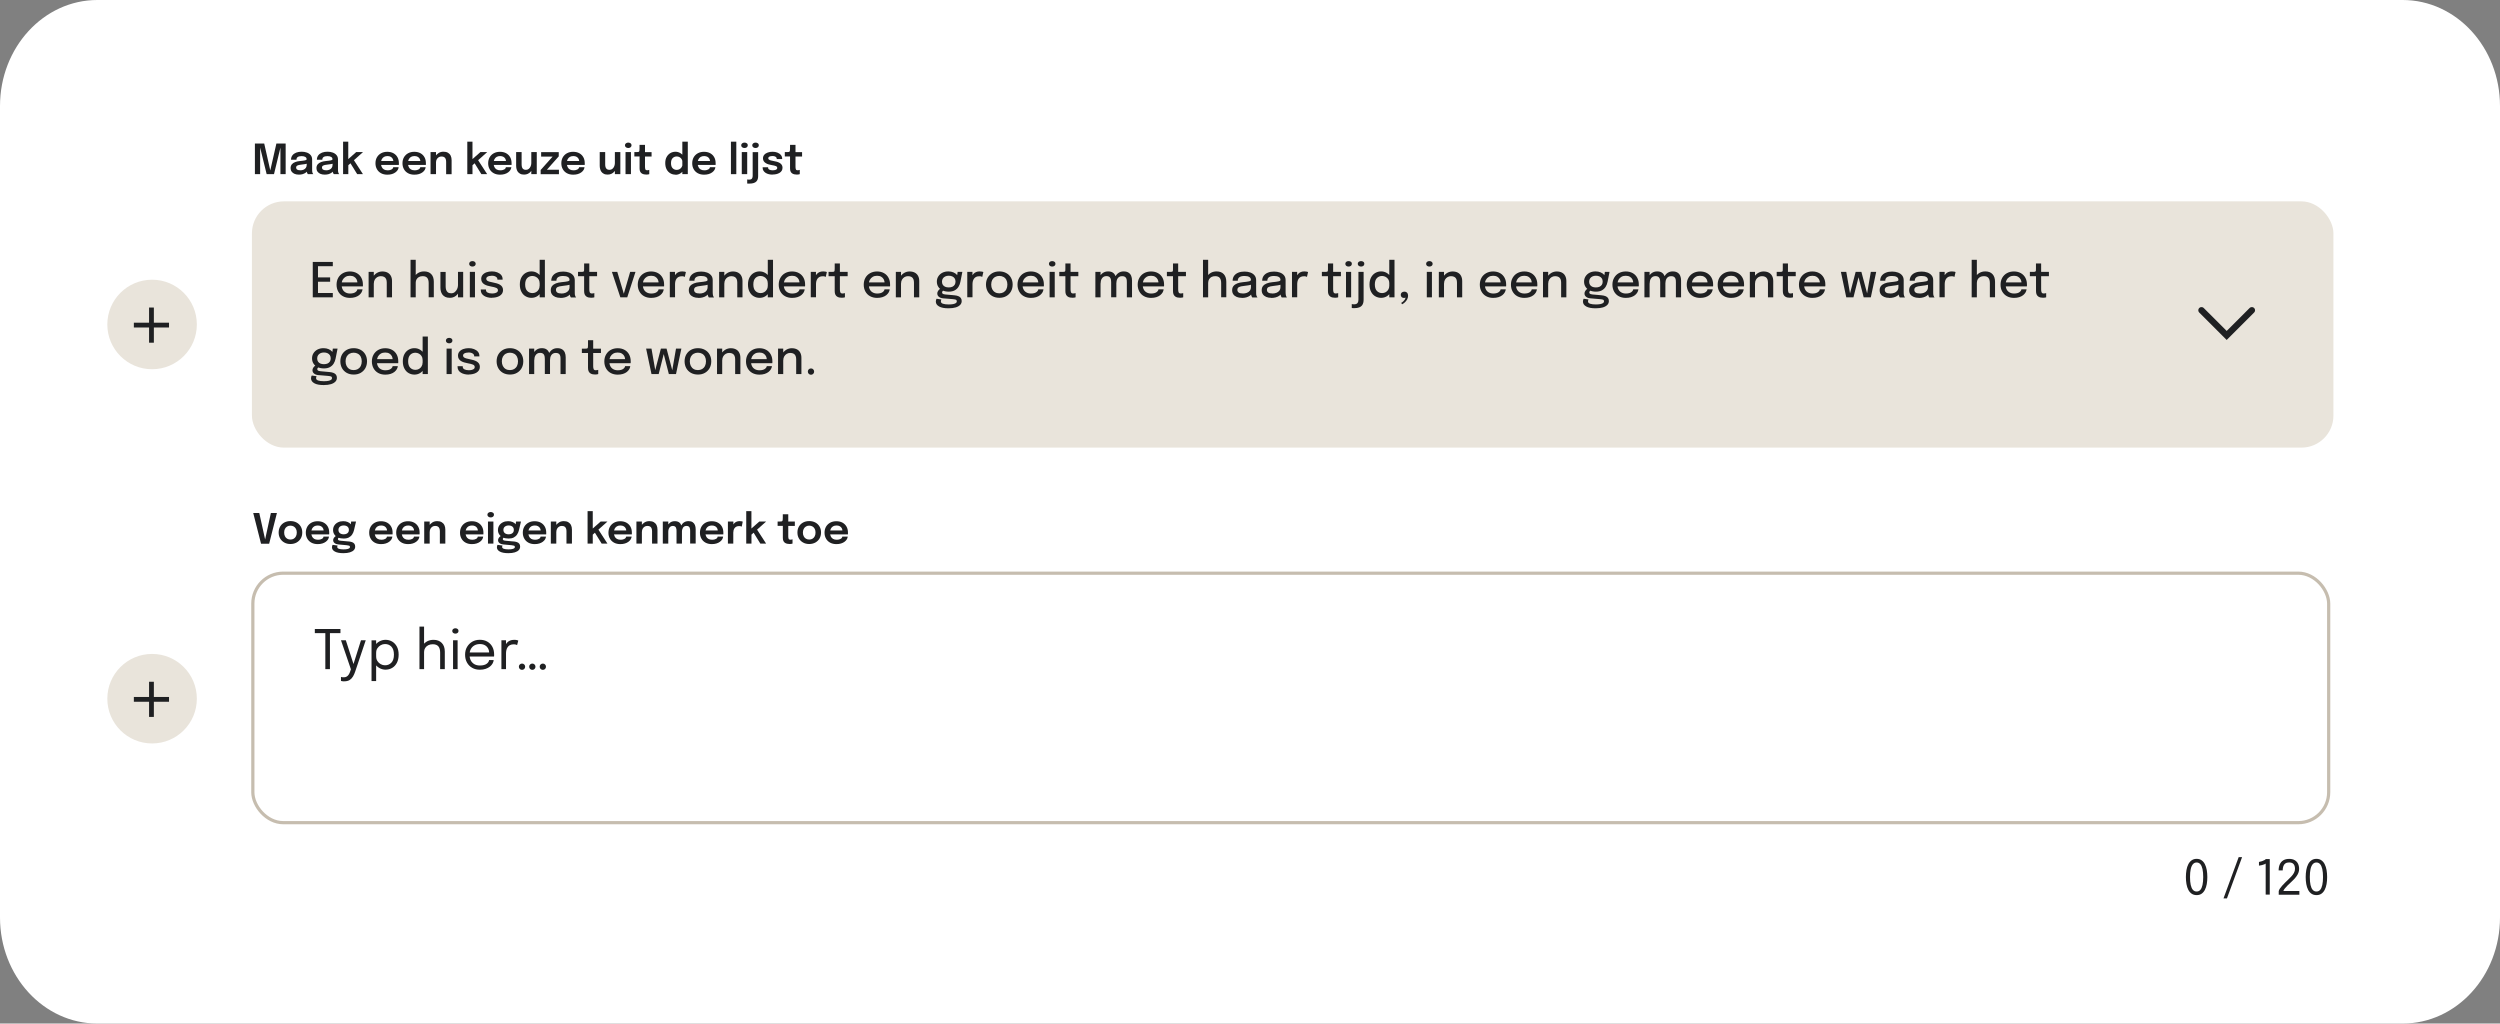 <?xml version="1.0" encoding="UTF-8"?>
<svg id="Layer_1" data-name="Layer 1" xmlns="http://www.w3.org/2000/svg" viewBox="0 0 521.08 213.34">
  <rect x="0" y="0" width="521.08" height="213.34" fill="#808080" stroke="none"/>
  <defs>
    <style>
      .cls-1, .cls-2, .cls-3, .cls-4 {
        fill: none;
      }

      .cls-5 {
        isolation: isolate;
      }

      .cls-6 {
        fill: #1f2022;
      }

      .cls-7 {
        fill: #fff;
      }

      .cls-2 {
        stroke-linecap: round;
        stroke-width: 1.33px;
      }

      .cls-2, .cls-4 {
        stroke: #1f2022;
        stroke-miterlimit: 10;
      }

      .cls-8 {
        fill: #e9e4db;
      }

      .cls-3 {
        stroke: #c6bdaf;
        stroke-width: .67px;
      }

      .cls-4 {
        stroke-width: 1px;
      }
    </style>
  </defs>
  <path class="cls-7" d="M0,191.23V22.11C0,9.9,9.09,0,20.3,0h480.48c11.21,0,20.3,9.9,20.3,22.11v169.12c0,12.21-9.09,22.11-20.3,22.11H20.3c-11.21,0-20.3-9.9-20.3-22.11Z"/>
  <rect id="Rectangle_1407" data-name="Rectangle 1407" class="cls-8" x="52.51" y="41.97" width="433.85" height="51.33" rx="6.67" ry="6.67"/>
  <g id="Een_huis_dat_verandert_en_groeit_met_haar_tijd_in_een_gemeente_waar_het_goed_is_om_te_wonen." data-name="Een huis dat verandert en groeit met haar tijd in een gemeente waar het goed is om te wonen." class="cls-5">
    <g class="cls-5">
      <path class="cls-6" d="M65.79,55.5l.49-.57v3.24l-.26-.35h2.79v.9h-2.79l.26-.34v3.26l-.49-.57h3.58v.9h-4.18v-7.38h4.18v.9h-3.58Z"/>
      <path class="cls-6" d="M70.74,59.7v-.84h3.91l-.15.25v-.12c0-.27-.06-.52-.17-.75-.12-.23-.29-.41-.52-.55-.23-.14-.52-.21-.87-.21s-.65.07-.91.22-.46.36-.61.63c-.15.27-.22.6-.22.98s.07.72.21,1c.14.28.34.49.61.64.26.15.58.23.94.23.26,0,.48-.03.67-.08.19-.05.34-.12.46-.21.12-.09.21-.18.28-.28s.1-.2.11-.3h1.08c-.02.22-.09.43-.21.64s-.29.4-.51.58c-.22.17-.49.31-.81.41-.32.1-.68.15-1.1.15-.55,0-1.04-.12-1.46-.35-.42-.23-.74-.56-.97-.97s-.35-.89-.35-1.43.12-1.03.35-1.44.57-.74.99-.97c.42-.23.9-.35,1.44-.35s1.03.12,1.44.35c.41.23.72.55.94.96.22.41.33.88.33,1.42,0,.06,0,.14,0,.22,0,.08,0,.14-.01.17h-4.87Z"/>
      <path class="cls-6" d="M76.83,61.97v-5.31h1.08v5.31h-1.08ZM80.61,61.97v-3.09c0-.26-.04-.49-.12-.69s-.21-.35-.39-.46c-.18-.11-.43-.17-.74-.17-.27,0-.51.07-.73.2-.22.13-.39.31-.52.54-.13.23-.19.49-.19.78l-.46-.23c0-.43.1-.82.3-1.16.2-.34.48-.61.82-.81.34-.2.72-.3,1.12-.3s.78.08,1.08.24c.3.16.53.39.69.69.16.3.24.65.24,1.07v3.39h-1.08Z"/>
      <path class="cls-6" d="M85.57,61.97v-7.82h1.08v7.82h-1.08ZM89.35,61.97v-2.96c0-.48-.1-.84-.29-1.08s-.51-.37-.96-.37c-.3,0-.55.06-.77.17-.22.12-.38.28-.5.48-.12.2-.18.43-.18.69l-.51-.21c0-.4.1-.76.29-1.08s.46-.57.8-.76c.34-.19.73-.28,1.17-.28.64,0,1.14.19,1.49.57.36.38.53.91.53,1.59v3.23h-1.08Z"/>
      <path class="cls-6" d="M93.74,62.07c-.38,0-.69-.06-.94-.19-.25-.13-.45-.3-.6-.5-.15-.21-.25-.44-.31-.68-.06-.25-.09-.49-.09-.73v-3.29h1.09v3.02c0,.26.03.49.1.71.07.21.18.39.35.52.17.13.4.2.71.2.28,0,.53-.08.74-.25.21-.17.37-.38.49-.64.12-.26.18-.52.18-.78l.47.25c0,.31-.05.6-.15.89-.1.28-.25.54-.44.76-.19.23-.42.4-.69.53-.27.13-.58.19-.91.19ZM95.46,61.97v-5.31h1.08v5.31h-1.08Z"/>
      <path class="cls-6" d="M98.47,55.56c-.19,0-.35-.05-.48-.15-.14-.1-.2-.24-.2-.42s.07-.32.2-.42c.13-.1.29-.15.48-.15s.34.05.48.15c.13.1.2.24.2.42s-.07.32-.2.42c-.14.1-.29.15-.48.15ZM97.93,61.97v-5.31h1.07v5.31h-1.07Z"/>
      <path class="cls-6" d="M102.53,62.08c-.32,0-.62-.04-.9-.11-.28-.07-.53-.17-.74-.31s-.38-.3-.5-.5c-.12-.2-.18-.43-.18-.7v-.13h1.08v.1c0,.24.11.43.34.55.23.12.53.19.92.19.23,0,.43-.02.62-.07s.34-.12.45-.21.17-.22.17-.37c0-.24-.12-.42-.36-.52-.24-.1-.6-.2-1.08-.28-.26-.05-.52-.11-.76-.18s-.46-.17-.66-.29c-.19-.12-.35-.27-.46-.46s-.17-.4-.17-.66c0-.33.1-.62.3-.85.2-.23.47-.41.81-.53s.71-.18,1.12-.18.76.06,1.1.19c.34.13.61.31.82.55s.31.54.31.89v.09h-1.08v-.07c0-.17-.06-.31-.17-.42-.11-.11-.25-.19-.43-.25-.17-.06-.36-.08-.56-.08-.18,0-.36.02-.54.06s-.33.1-.45.2-.18.22-.18.37.06.29.17.38c.12.09.28.17.5.23.21.06.46.12.75.17.26.05.51.11.76.18.25.07.47.17.67.28.2.12.36.27.47.45s.18.41.18.67-.06.51-.19.71c-.13.2-.3.37-.52.5-.22.13-.47.23-.74.29-.28.06-.57.1-.88.1Z"/>
      <path class="cls-6" d="M110.77,62.08c-.44,0-.84-.11-1.21-.32-.37-.21-.66-.52-.88-.94-.22-.41-.33-.92-.33-1.51s.11-1.08.33-1.49c.22-.41.52-.72.88-.93.37-.21.76-.32,1.2-.32s.8.1,1.15.3c.35.2.64.48.86.83.22.36.33.76.33,1.23v.07l-.63.02v-.06c0-.28-.07-.52-.21-.74-.14-.22-.32-.39-.55-.51-.23-.12-.47-.19-.73-.19-.43,0-.79.14-1.08.43s-.44.74-.44,1.35.15,1.06.44,1.35c.29.29.65.44,1.08.44.27,0,.51-.06.74-.19.23-.13.41-.3.54-.53.14-.22.21-.48.21-.77l.63.03c0,.46-.1.88-.31,1.25-.21.37-.49.66-.84.88-.35.21-.75.32-1.18.32ZM112.48,61.97v-7.82h1.09v7.82h-1.09Z"/>
      <path class="cls-6" d="M116.8,62.08c-.4,0-.75-.06-1.05-.19s-.54-.31-.7-.54c-.17-.24-.25-.52-.25-.86,0-.36.09-.65.28-.88s.45-.41.78-.54c.33-.13.71-.21,1.13-.25.63-.06,1.07-.12,1.33-.18.26-.06.39-.16.39-.29h0c0-.28-.12-.49-.34-.62-.23-.14-.56-.21-.99-.21-.45,0-.8.08-1.04.24s-.37.41-.37.75h-1.07c0-.41.11-.75.32-1.04.21-.28.5-.5.88-.65.37-.15.8-.22,1.29-.22.44,0,.85.07,1.21.2.36.13.66.34.87.6s.33.6.33,1v2.54c0,.12,0,.24.01.36,0,.11.03.22.06.31.03.1.07.19.11.25.04.07.08.11.1.14h-1.08s-.05-.06-.09-.13c-.04-.06-.07-.14-.1-.23-.03-.08-.05-.18-.07-.29s-.02-.23-.02-.35l.2.14c-.1.19-.25.36-.45.51-.2.14-.44.25-.72.33-.28.08-.59.12-.94.12ZM117.02,61.18c.31,0,.59-.05.85-.15s.46-.25.61-.45c.15-.2.23-.46.23-.76v-.88l.25.33c-.21.08-.47.15-.78.2-.31.05-.63.09-.95.13-.45.04-.79.12-1.01.23s-.34.31-.34.57.09.45.28.58c.19.13.48.19.86.19Z"/>
      <path class="cls-6" d="M123.24,62.06c-.18,0-.35-.02-.53-.05-.18-.04-.33-.1-.48-.2-.14-.1-.26-.24-.35-.42s-.13-.42-.13-.72v-3.1h-1.27v-.9h.67c.14,0,.26,0,.34-.02.08-.01.14-.04.18-.08.04-.04.06-.12.07-.22,0-.1.01-.24.01-.41v-1.03h1.08v1.76h1.62v.9h-1.62v2.74c0,.27.03.48.1.63s.21.23.45.23c.1,0,.2,0,.29-.03s.16-.04.21-.05v.88c-.06.02-.14.04-.25.06-.11.02-.24.03-.38.03Z"/>
      <path class="cls-6" d="M132.46,56.66l-1.72,5.31h-1.44l-1.76-5.31h1.12l1.45,4.85h-.17l1.41-4.85h1.12Z"/>
      <path class="cls-6" d="M133.52,59.7v-.84h3.91l-.15.25v-.12c0-.27-.06-.52-.17-.75-.12-.23-.29-.41-.52-.55-.23-.14-.52-.21-.87-.21s-.65.07-.91.22-.46.36-.61.63c-.15.27-.22.6-.22.98s.07.72.21,1c.14.28.34.49.61.64.26.15.58.23.94.23.26,0,.48-.03.67-.08.19-.05.34-.12.46-.21.12-.09.21-.18.28-.28s.1-.2.11-.3h1.08c-.02.22-.09.43-.21.64s-.29.4-.51.58c-.22.17-.49.31-.81.41-.32.1-.68.15-1.1.15-.55,0-1.04-.12-1.46-.35-.42-.23-.74-.56-.97-.97s-.35-.89-.35-1.43.12-1.03.35-1.44.57-.74.99-.97c.42-.23.9-.35,1.44-.35s1.03.12,1.44.35c.41.23.72.55.94.96.22.41.33.88.33,1.42,0,.06,0,.14,0,.22,0,.08,0,.14-.01.17h-4.87Z"/>
      <path class="cls-6" d="M139.61,61.97v-5.31h1.08v1.69l-.29-.13c.02-.22.08-.42.17-.62.09-.2.2-.37.35-.53.15-.16.32-.28.54-.37.21-.09.46-.13.74-.13.21,0,.39.02.52.05s.21.06.24.08l-.23,1.02s-.1-.05-.2-.09-.24-.05-.42-.05c-.27,0-.5.05-.68.14-.18.1-.32.23-.43.38-.11.16-.18.33-.23.52-.04.19-.07.38-.07.57v2.77h-1.08Z"/>
      <path class="cls-6" d="M145.57,62.08c-.4,0-.75-.06-1.05-.19s-.54-.31-.7-.54c-.17-.24-.25-.52-.25-.86,0-.36.09-.65.28-.88.19-.23.45-.41.78-.54.33-.13.71-.21,1.13-.25.63-.06,1.07-.12,1.33-.18.26-.06.39-.16.39-.29h0c0-.28-.11-.49-.34-.62-.23-.14-.56-.21-.99-.21-.45,0-.8.08-1.04.24s-.37.41-.37.75h-1.07c0-.41.11-.75.32-1.04.21-.28.5-.5.88-.65.37-.15.8-.22,1.28-.22.44,0,.85.07,1.21.2s.66.34.87.6c.22.27.32.6.32,1v2.54c0,.12,0,.24.02.36,0,.11.03.22.05.31.03.1.07.19.11.25.04.07.08.11.1.14h-1.08s-.05-.06-.09-.13c-.04-.06-.07-.14-.1-.23-.03-.08-.05-.18-.07-.29-.01-.11-.02-.23-.02-.35l.2.14c-.1.19-.25.36-.45.51-.2.14-.44.25-.73.33-.28.08-.59.12-.94.12ZM145.8,61.18c.31,0,.59-.05.85-.15s.46-.25.61-.45c.15-.2.23-.46.23-.76v-.88l.26.33c-.21.08-.47.15-.78.2s-.63.09-.95.13c-.45.04-.79.12-1.01.23-.23.12-.34.31-.34.57s.09.45.28.58c.19.13.48.19.86.19Z"/>
      <path class="cls-6" d="M149.89,61.97v-5.31h1.08v5.31h-1.08ZM153.67,61.97v-3.09c0-.26-.04-.49-.12-.69s-.21-.35-.4-.46c-.18-.11-.43-.17-.73-.17-.27,0-.51.07-.73.2-.22.13-.39.31-.52.54-.13.23-.19.49-.19.78l-.46-.23c0-.43.1-.82.3-1.16s.48-.61.82-.81.72-.3,1.12-.3.78.08,1.08.24c.3.16.53.39.68.69.16.3.24.65.24,1.07v3.39h-1.08Z"/>
      <path class="cls-6" d="M158.32,62.08c-.44,0-.84-.11-1.21-.32-.37-.21-.66-.52-.88-.94-.22-.41-.33-.92-.33-1.51s.11-1.08.33-1.49c.22-.41.52-.72.88-.93.37-.21.77-.32,1.2-.32s.8.1,1.15.3c.36.2.64.48.86.83.22.36.33.76.33,1.23v.07l-.63.02v-.06c0-.28-.07-.52-.21-.74-.14-.22-.32-.39-.55-.51s-.47-.19-.73-.19c-.43,0-.79.14-1.08.43s-.43.74-.43,1.35.15,1.06.44,1.35.65.44,1.08.44c.27,0,.51-.06.74-.19.23-.13.41-.3.54-.53.14-.22.21-.48.21-.77l.63.03c0,.46-.1.88-.31,1.25s-.49.66-.84.88-.75.32-1.18.32ZM160.03,61.97v-7.82h1.09v7.82h-1.09Z"/>
      <path class="cls-6" d="M162.89,59.7v-.84h3.91l-.15.25v-.12c0-.27-.06-.52-.17-.75-.12-.23-.29-.41-.52-.55-.23-.14-.52-.21-.87-.21s-.65.07-.91.22-.46.36-.61.63c-.14.27-.22.6-.22.98s.07.72.21,1c.14.28.34.49.61.64.26.15.58.23.95.23.26,0,.48-.03.67-.08.19-.05.34-.12.46-.21.12-.09.21-.18.28-.28.06-.1.1-.2.11-.3h1.08c-.02.22-.09.43-.21.64-.12.21-.29.4-.51.58-.22.17-.49.31-.81.41-.32.1-.68.15-1.1.15-.55,0-1.04-.12-1.46-.35s-.74-.56-.97-.97c-.23-.42-.35-.89-.35-1.43s.12-1.03.36-1.44c.24-.41.56-.74.98-.97.42-.23.9-.35,1.45-.35s1.03.12,1.44.35.72.55.94.96.33.88.33,1.42c0,.06,0,.14,0,.22,0,.08,0,.14-.02.17h-4.87Z"/>
      <path class="cls-6" d="M168.99,61.97v-5.31h1.08v1.69l-.29-.13c.02-.22.08-.42.17-.62.09-.2.2-.37.35-.53.14-.16.32-.28.54-.37s.46-.13.74-.13c.21,0,.39.02.52.05s.21.06.24.08l-.23,1.02s-.1-.05-.2-.09-.24-.05-.42-.05c-.27,0-.5.05-.68.14-.18.1-.32.23-.43.38-.11.16-.18.33-.23.52-.04.19-.07.38-.07.57v2.77h-1.08Z"/>
      <path class="cls-6" d="M175.47,62.06c-.18,0-.35-.02-.53-.05-.17-.04-.33-.1-.48-.2-.15-.1-.26-.24-.35-.42-.09-.18-.13-.42-.13-.72v-3.1h-1.28v-.9h.67c.14,0,.26,0,.34-.02.08-.01.14-.04.18-.08s.06-.12.07-.22c.01-.1.02-.24.02-.41v-1.03h1.08v1.76h1.62v.9h-1.62v2.74c0,.27.03.48.1.63.06.15.21.23.45.23.1,0,.19,0,.29-.03.09-.02.16-.04.21-.05v.88c-.06.02-.15.04-.26.06-.11.02-.24.03-.38.03Z"/>
      <path class="cls-6" d="M180.62,59.7v-.84h3.91l-.15.25v-.12c0-.27-.06-.52-.17-.75-.12-.23-.29-.41-.52-.55-.23-.14-.52-.21-.87-.21s-.65.07-.91.22-.46.36-.61.63c-.15.27-.22.6-.22.98s.07.72.21,1c.14.28.34.49.61.64.26.15.58.23.94.23.26,0,.48-.03.67-.08.19-.05.34-.12.46-.21.12-.09.21-.18.28-.28s.1-.2.11-.3h1.08c-.02.22-.09.43-.21.64s-.29.4-.51.58c-.22.17-.49.31-.81.41-.32.1-.68.15-1.1.15-.55,0-1.04-.12-1.46-.35-.42-.23-.74-.56-.97-.97s-.35-.89-.35-1.43.12-1.03.35-1.44.57-.74.99-.97c.42-.23.9-.35,1.44-.35s1.03.12,1.44.35c.41.23.72.55.94.96.22.41.33.88.33,1.42,0,.06,0,.14,0,.22,0,.08,0,.14-.01.17h-4.87Z"/>
      <path class="cls-6" d="M186.72,61.97v-5.31h1.08v5.31h-1.08ZM190.5,61.97v-3.09c0-.26-.04-.49-.12-.69s-.21-.35-.39-.46c-.18-.11-.43-.17-.74-.17-.27,0-.51.07-.73.2-.22.13-.39.31-.52.54-.13.23-.19.49-.19.78l-.46-.23c0-.43.1-.82.3-1.16.2-.34.48-.61.82-.81.34-.2.72-.3,1.12-.3s.78.08,1.08.24c.3.16.53.39.69.69.16.3.24.65.24,1.07v3.39h-1.08Z"/>
      <path class="cls-6" d="M198.94,61.55c.3.03.56.08.79.17s.4.21.53.38c.13.17.19.38.19.65,0,.3-.1.57-.31.79s-.51.4-.92.53c-.41.12-.91.19-1.51.19-.86,0-1.52-.12-1.97-.38-.45-.25-.68-.59-.68-1.02,0-.13.02-.25.04-.34.03-.1.07-.18.11-.25l1.01.15s-.05.08-.07.15c-.02.07-.04.14-.04.24,0,.24.14.4.43.5.29.1.69.15,1.21.15.38,0,.69-.03.94-.08s.43-.13.56-.22.18-.21.18-.34c0-.2-.08-.32-.25-.37s-.38-.08-.61-.1l-2.02-.17c-.35-.03-.64-.14-.86-.32s-.33-.41-.33-.68c0-.17.04-.33.13-.48.09-.15.19-.27.3-.37.11-.1.21-.16.3-.19l.71.34c-.08,0-.17.06-.28.15-.11.09-.16.2-.16.32,0,.11.05.21.14.28.09.07.28.12.56.15l1.88.17ZM199.6,56.66h.99l-.41,2.07c-.07.39-.21.74-.4,1.05s-.46.56-.79.74c-.33.18-.74.27-1.24.27s-.96-.09-1.33-.27-.65-.42-.85-.74c-.2-.31-.3-.67-.3-1.08s.1-.78.31-1.1c.21-.32.49-.58.85-.76.36-.18.78-.27,1.24-.27.39,0,.74.07,1.05.2.3.13.55.3.73.51.18.21.28.42.29.64l-.31.04.17-1.3ZM197.75,59.91c.29,0,.54-.05.75-.14.21-.1.37-.23.49-.42.11-.18.17-.4.17-.66s-.06-.47-.17-.65c-.11-.18-.28-.32-.49-.42s-.46-.15-.75-.15-.52.05-.73.15-.38.24-.5.43c-.12.18-.18.4-.18.66s.06.47.17.65c.11.18.28.31.49.41.21.09.46.14.75.14Z"/>
      <path class="cls-6" d="M201.61,61.97v-5.31h1.08v1.69l-.29-.13c.02-.22.08-.42.17-.62.09-.2.2-.37.35-.53.15-.16.32-.28.54-.37.21-.09.46-.13.74-.13.21,0,.39.02.52.05s.21.06.24.08l-.23,1.02s-.1-.05-.2-.09-.24-.05-.42-.05c-.27,0-.5.05-.68.14-.18.1-.32.23-.43.38-.11.16-.18.33-.23.52-.04.19-.07.38-.07.57v2.77h-1.08Z"/>
      <path class="cls-6" d="M208.29,62.07c-.55,0-1.03-.12-1.45-.35-.42-.24-.75-.56-.98-.98s-.35-.89-.35-1.43.12-1.01.35-1.42c.24-.41.56-.73.98-.97.42-.23.9-.35,1.45-.35s1.03.12,1.45.35c.42.23.75.55.98.97.23.41.35.88.35,1.42s-.12,1.01-.35,1.43c-.24.42-.56.74-.98.98s-.9.35-1.45.35ZM208.29,61.14c.33,0,.63-.08.88-.22.25-.15.45-.36.59-.64.14-.28.21-.6.21-.97s-.07-.68-.21-.96c-.14-.27-.34-.48-.59-.62s-.55-.22-.88-.22-.62.07-.88.22-.45.36-.6.62c-.14.27-.21.59-.21.96s.07.69.21.97c.14.27.34.49.6.64.25.15.55.22.88.22Z"/>
      <path class="cls-6" d="M212.66,59.7v-.84h3.91l-.15.25v-.12c0-.27-.06-.52-.17-.75-.12-.23-.29-.41-.52-.55-.23-.14-.52-.21-.87-.21s-.65.07-.91.22-.46.36-.61.63c-.14.27-.22.6-.22.98s.07.72.21,1c.14.28.34.49.61.64.26.15.58.23.95.23.26,0,.48-.03.67-.08.19-.05.34-.12.46-.21.12-.09.21-.18.28-.28.06-.1.1-.2.11-.3h1.08c-.02.22-.09.43-.21.64-.12.21-.29.4-.51.58-.22.17-.49.31-.81.41-.32.1-.68.15-1.1.15-.55,0-1.04-.12-1.46-.35s-.74-.56-.97-.97c-.23-.42-.35-.89-.35-1.43s.12-1.03.36-1.44c.24-.41.56-.74.98-.97.42-.23.9-.35,1.45-.35s1.03.12,1.44.35.72.55.94.96.33.88.33,1.42c0,.06,0,.14,0,.22,0,.08,0,.14-.02.17h-4.87Z"/>
      <path class="cls-6" d="M219.31,55.56c-.19,0-.35-.05-.48-.15s-.2-.24-.2-.42.07-.32.2-.42.3-.15.48-.15.34.05.48.15.2.24.2.42-.07.32-.2.42-.29.15-.48.15ZM218.77,61.97v-5.31h1.07v5.31h-1.07Z"/>
      <path class="cls-6" d="M223.55,62.06c-.18,0-.35-.02-.53-.05-.18-.04-.33-.1-.48-.2-.14-.1-.26-.24-.35-.42s-.13-.42-.13-.72v-3.1h-1.27v-.9h.67c.14,0,.26,0,.34-.02.08-.01.14-.04.18-.08.04-.04.06-.12.07-.22,0-.1.01-.24.01-.41v-1.03h1.08v1.76h1.62v.9h-1.62v2.74c0,.27.03.48.1.63s.21.23.45.23c.1,0,.2,0,.29-.03s.16-.04.21-.05v.88c-.06.02-.14.04-.25.06-.11.02-.24.03-.38.03Z"/>
      <path class="cls-6" d="M228.31,61.97v-5.31h1.08v5.31h-1.08ZM231.6,61.97v-3.16c0-.13,0-.27-.03-.42-.02-.15-.06-.28-.12-.41-.06-.13-.16-.23-.29-.31s-.31-.12-.54-.12-.42.04-.57.13c-.16.09-.28.21-.38.36-.1.15-.17.31-.21.5-.04.18-.06.36-.06.55l-.46-.25c0-.42.08-.8.25-1.14s.4-.62.7-.82.66-.31,1.07-.31.75.08,1,.26c.25.17.43.41.55.7s.17.63.17,1v3.43h-1.07ZM234.87,61.97v-3.17c0-.14,0-.28-.02-.42-.02-.14-.06-.28-.12-.4-.06-.12-.16-.22-.29-.3-.13-.08-.31-.12-.55-.12s-.42.04-.58.13c-.16.09-.28.21-.37.35-.09.15-.16.3-.2.48-.04.17-.06.34-.06.51l-.46-.24c0-.4.08-.77.24-1.11.16-.34.39-.61.69-.81.3-.2.65-.3,1.06-.3s.73.08.99.24c.26.16.45.38.57.67.12.28.18.61.18.99v3.5h-1.08Z"/>
      <path class="cls-6" d="M237.71,59.7v-.84h3.91l-.15.25v-.12c0-.27-.06-.52-.17-.75-.12-.23-.29-.41-.52-.55-.23-.14-.52-.21-.87-.21s-.65.07-.91.22-.46.36-.61.63c-.14.27-.22.6-.22.98s.07.72.21,1c.14.28.34.49.61.64.26.15.58.23.95.23.26,0,.48-.03.67-.08.19-.05.34-.12.46-.21.12-.09.21-.18.28-.28.06-.1.1-.2.11-.3h1.08c-.02.22-.09.43-.21.64-.12.21-.29.4-.51.58-.22.17-.49.31-.81.41-.32.1-.68.15-1.1.15-.55,0-1.04-.12-1.46-.35s-.74-.56-.97-.97c-.23-.42-.35-.89-.35-1.43s.12-1.03.36-1.44c.24-.41.56-.74.98-.97.42-.23.9-.35,1.45-.35s1.03.12,1.44.35.72.55.94.96.33.88.33,1.42c0,.06,0,.14,0,.22,0,.08,0,.14-.02.17h-4.87Z"/>
      <path class="cls-6" d="M245.98,62.06c-.18,0-.35-.02-.53-.05-.18-.04-.33-.1-.48-.2-.14-.1-.26-.24-.35-.42s-.13-.42-.13-.72v-3.1h-1.27v-.9h.67c.14,0,.26,0,.34-.02.08-.01.14-.04.18-.08.04-.04.06-.12.07-.22,0-.1.01-.24.01-.41v-1.03h1.08v1.76h1.62v.9h-1.62v2.74c0,.27.03.48.1.63s.21.23.45.23c.1,0,.2,0,.29-.03s.16-.04.21-.05v.88c-.06.02-.14.04-.25.06-.11.02-.24.03-.38.03Z"/>
      <path class="cls-6" d="M250.74,61.97v-7.82h1.08v7.82h-1.08ZM254.53,61.97v-2.96c0-.48-.1-.84-.29-1.08-.2-.25-.51-.37-.96-.37-.3,0-.55.06-.77.17-.22.12-.38.28-.5.48s-.18.43-.18.69l-.51-.21c0-.4.1-.76.29-1.08.19-.32.46-.57.8-.76s.73-.28,1.17-.28c.64,0,1.14.19,1.49.57.35.38.53.91.53,1.59v3.23h-1.08Z"/>
      <path class="cls-6" d="M258.82,62.08c-.4,0-.75-.06-1.05-.19s-.54-.31-.7-.54c-.17-.24-.25-.52-.25-.86,0-.36.09-.65.28-.88s.45-.41.78-.54c.33-.13.71-.21,1.13-.25.63-.06,1.07-.12,1.33-.18.26-.06.39-.16.39-.29h0c0-.28-.12-.49-.34-.62-.23-.14-.56-.21-.99-.21-.45,0-.8.08-1.04.24s-.37.41-.37.75h-1.07c0-.41.11-.75.32-1.04.21-.28.5-.5.88-.65.37-.15.8-.22,1.29-.22.44,0,.85.07,1.21.2.36.13.66.34.87.6s.33.6.33,1v2.54c0,.12,0,.24.01.36,0,.11.03.22.06.31.03.1.07.19.11.25.04.07.08.11.1.14h-1.08s-.05-.06-.09-.13c-.04-.06-.07-.14-.1-.23-.03-.08-.05-.18-.07-.29s-.02-.23-.02-.35l.2.14c-.1.19-.25.36-.45.51-.2.14-.44.25-.72.33-.28.08-.59.12-.94.12ZM259.05,61.18c.31,0,.59-.05.85-.15s.46-.25.61-.45c.15-.2.23-.46.23-.76v-.88l.25.33c-.21.08-.47.15-.78.2-.31.05-.63.09-.95.13-.45.04-.79.12-1.01.23s-.34.31-.34.57.09.45.28.58c.19.13.48.19.86.19Z"/>
      <path class="cls-6" d="M264.98,62.08c-.4,0-.75-.06-1.05-.19s-.54-.31-.7-.54c-.17-.24-.25-.52-.25-.86,0-.36.09-.65.28-.88.19-.23.45-.41.78-.54.33-.13.71-.21,1.13-.25.63-.06,1.07-.12,1.33-.18.26-.06.39-.16.39-.29h0c0-.28-.11-.49-.34-.62-.23-.14-.56-.21-.99-.21-.45,0-.8.08-1.04.24s-.37.41-.37.75h-1.07c0-.41.11-.75.32-1.04.21-.28.5-.5.88-.65.37-.15.8-.22,1.28-.22.44,0,.85.07,1.21.2s.66.34.87.6c.22.27.32.6.32,1v2.54c0,.12,0,.24.02.36,0,.11.03.22.05.31.03.1.07.19.11.25.04.07.08.11.1.14h-1.08s-.05-.06-.09-.13c-.04-.06-.07-.14-.1-.23-.03-.08-.05-.18-.07-.29-.01-.11-.02-.23-.02-.35l.2.14c-.1.19-.25.36-.45.51-.2.14-.44.25-.73.33-.28.08-.59.12-.94.12ZM265.2,61.18c.31,0,.59-.05.85-.15s.46-.25.61-.45c.15-.2.23-.46.23-.76v-.88l.26.33c-.21.08-.47.15-.78.2s-.63.09-.95.13c-.45.04-.79.12-1.01.23-.23.12-.34.31-.34.57s.09.45.28.58c.19.13.48.19.86.19Z"/>
      <path class="cls-6" d="M269.29,61.97v-5.31h1.08v1.69l-.29-.13c.02-.22.08-.42.17-.62.09-.2.2-.37.35-.53.15-.16.32-.28.54-.37.21-.09.46-.13.74-.13.21,0,.39.02.52.05s.21.06.24.08l-.23,1.02s-.1-.05-.2-.09-.24-.05-.42-.05c-.27,0-.5.05-.68.14-.18.1-.32.23-.43.38-.11.16-.18.33-.23.52-.04.19-.07.38-.07.57v2.77h-1.08Z"/>
      <path class="cls-6" d="M278.28,62.06c-.18,0-.35-.02-.53-.05-.18-.04-.33-.1-.48-.2-.14-.1-.26-.24-.35-.42s-.13-.42-.13-.72v-3.1h-1.27v-.9h.67c.14,0,.26,0,.34-.02.08-.01.14-.04.18-.08.04-.04.06-.12.07-.22,0-.1.01-.24.01-.41v-1.03h1.08v1.76h1.62v.9h-1.62v2.74c0,.27.03.48.1.63s.21.23.45.23c.1,0,.2,0,.29-.03s.16-.04.21-.05v.88c-.06.02-.14.04-.25.06-.11.02-.24.03-.38.03Z"/>
      <path class="cls-6" d="M281.09,55.56c-.19,0-.35-.05-.48-.15s-.2-.24-.2-.42.07-.32.2-.42.3-.15.48-.15.34.05.48.15.2.24.2.42-.07.32-.2.42-.29.15-.48.15ZM280.55,61.97v-5.31h1.07v5.31h-1.07Z"/>
      <path class="cls-6" d="M282.22,64.22c-.09,0-.18,0-.26,0-.08,0-.15-.02-.21-.03v-.81c.05.01.12.02.21.03.08.01.17.02.26.02.21,0,.38-.03.5-.09.12-.06.21-.14.27-.24.06-.1.1-.21.12-.33s.03-.24.03-.35v-5.75h1.08v5.78c0,.22-.02.44-.07.65s-.14.4-.27.57c-.13.17-.33.31-.6.41-.26.1-.61.15-1.05.15ZM283.69,55.56c-.18,0-.34-.05-.48-.15s-.21-.24-.21-.42.07-.32.21-.42.3-.15.48-.15.35.05.48.15c.14.1.2.24.2.42s-.07.32-.2.42c-.13.1-.29.15-.48.15Z"/>
      <path class="cls-6" d="M287.87,62.08c-.44,0-.84-.11-1.21-.32-.37-.21-.66-.52-.88-.94-.22-.41-.33-.92-.33-1.51s.11-1.08.33-1.49c.22-.41.52-.72.88-.93.37-.21.76-.32,1.2-.32s.8.1,1.15.3c.35.2.64.48.86.83.22.36.33.76.33,1.23v.07l-.63.02v-.06c0-.28-.07-.52-.21-.74-.14-.22-.32-.39-.55-.51-.23-.12-.47-.19-.73-.19-.43,0-.79.14-1.08.43s-.44.74-.44,1.35.15,1.06.44,1.35c.29.29.65.44,1.08.44.27,0,.51-.06.74-.19.23-.13.41-.3.54-.53.14-.22.21-.48.21-.77l.63.03c0,.46-.1.88-.31,1.25-.21.37-.49.66-.84.88-.35.21-.75.32-1.18.32ZM289.57,61.97v-7.82h1.09v7.82h-1.09Z"/>
      <path class="cls-6" d="M292.22,63.41l-.16-.29c.13-.06.27-.16.41-.29s.25-.27.35-.42c.09-.15.14-.29.14-.42,0-.04,0-.08-.02-.12,0-.04-.02-.07-.04-.1h.28c-.04.11-.12.19-.22.25-.11.06-.22.08-.34.08-.18,0-.33-.05-.46-.17-.13-.11-.2-.27-.2-.47s.07-.36.21-.49c.14-.12.32-.18.54-.18.24,0,.43.08.57.23.14.15.21.36.21.62s-.06.5-.19.75-.29.45-.48.63c-.19.18-.39.31-.58.4Z"/>
      <path class="cls-6" d="M297.93,55.56c-.19,0-.35-.05-.48-.15-.14-.1-.2-.24-.2-.42s.07-.32.2-.42c.13-.1.29-.15.48-.15s.34.05.48.15c.13.1.2.24.2.42s-.07.32-.2.42c-.14.1-.29.15-.48.15ZM297.39,61.97v-5.31h1.07v5.31h-1.07Z"/>
      <path class="cls-6" d="M299.9,61.97v-5.31h1.08v5.31h-1.08ZM303.68,61.97v-3.09c0-.26-.04-.49-.12-.69s-.21-.35-.4-.46c-.18-.11-.43-.17-.73-.17-.27,0-.51.07-.73.2-.22.13-.39.31-.52.54-.13.23-.19.49-.19.78l-.46-.23c0-.43.1-.82.3-1.16s.48-.61.82-.81.72-.3,1.12-.3.78.08,1.08.24c.3.16.53.39.68.69.16.3.24.65.24,1.07v3.39h-1.08Z"/>
      <path class="cls-6" d="M309.03,59.7v-.84h3.91l-.15.25v-.12c0-.27-.06-.52-.17-.75-.12-.23-.29-.41-.52-.55-.23-.14-.52-.21-.87-.21s-.65.07-.91.22-.46.36-.61.63c-.15.27-.22.6-.22.98s.07.72.21,1c.14.28.34.49.61.64.26.15.58.23.94.23.26,0,.48-.03.67-.08.19-.05.34-.12.46-.21.12-.09.21-.18.28-.28s.1-.2.11-.3h1.08c-.02.22-.09.43-.21.64s-.29.4-.51.58c-.22.17-.49.31-.81.41-.32.1-.68.15-1.1.15-.55,0-1.04-.12-1.46-.35-.42-.23-.74-.56-.97-.97s-.35-.89-.35-1.43.12-1.03.35-1.44.57-.74.99-.97c.42-.23.9-.35,1.44-.35s1.03.12,1.44.35c.41.23.72.55.94.96.22.41.33.88.33,1.42,0,.06,0,.14,0,.22,0,.08,0,.14-.01.17h-4.87Z"/>
      <path class="cls-6" d="M315.51,59.7v-.84h3.91l-.15.25v-.12c0-.27-.06-.52-.17-.75-.12-.23-.29-.41-.52-.55-.23-.14-.52-.21-.87-.21s-.65.07-.91.22-.46.36-.61.63c-.14.27-.22.6-.22.98s.07.72.21,1c.14.28.34.49.61.64.26.15.58.23.95.23.26,0,.48-.03.67-.08.19-.05.34-.12.46-.21.12-.09.21-.18.28-.28.06-.1.1-.2.11-.3h1.08c-.02.22-.09.43-.21.64-.12.21-.29.4-.51.58-.22.17-.49.31-.81.41-.32.1-.68.15-1.1.15-.55,0-1.04-.12-1.46-.35s-.74-.56-.97-.97c-.23-.42-.35-.89-.35-1.43s.12-1.03.36-1.44c.24-.41.56-.74.98-.97.42-.23.9-.35,1.45-.35s1.03.12,1.44.35.72.55.94.96.33.88.33,1.42c0,.06,0,.14,0,.22,0,.08,0,.14-.02.17h-4.87Z"/>
      <path class="cls-6" d="M321.61,61.97v-5.31h1.08v5.31h-1.08ZM325.39,61.97v-3.09c0-.26-.04-.49-.12-.69s-.21-.35-.4-.46c-.18-.11-.43-.17-.73-.17-.27,0-.51.07-.73.2-.22.13-.39.31-.52.54-.13.23-.19.49-.19.78l-.46-.23c0-.43.1-.82.3-1.16s.48-.61.82-.81.72-.3,1.12-.3.78.08,1.08.24c.3.16.53.39.68.69.16.3.24.65.24,1.07v3.39h-1.08Z"/>
      <path class="cls-6" d="M333.83,61.55c.3.03.56.08.79.17s.4.21.53.38c.13.17.19.38.19.65,0,.3-.1.57-.31.79s-.51.4-.92.53c-.41.12-.91.19-1.51.19-.86,0-1.52-.12-1.98-.38s-.68-.59-.68-1.02c0-.13.01-.25.04-.34.03-.1.07-.18.11-.25l1.01.15s-.05.08-.07.15c-.02.07-.04.14-.04.24,0,.24.15.4.44.5.29.1.69.15,1.21.15.38,0,.69-.03.94-.08.25-.05.43-.13.56-.22.12-.1.19-.21.19-.34,0-.2-.08-.32-.25-.37s-.38-.08-.62-.1l-2.01-.17c-.35-.03-.64-.14-.86-.32s-.33-.41-.33-.68c0-.17.04-.33.13-.48.09-.15.19-.27.3-.37.12-.1.21-.16.3-.19l.71.34c-.08,0-.17.06-.28.15-.11.09-.16.2-.16.32,0,.11.05.21.14.28s.28.12.56.15l1.88.17ZM334.49,56.66h.99l-.41,2.07c-.07.39-.21.74-.4,1.05-.2.31-.46.56-.79.74-.33.18-.74.27-1.24.27s-.95-.09-1.32-.27-.65-.42-.85-.74c-.2-.31-.3-.67-.3-1.08s.1-.78.31-1.1.49-.58.85-.76c.36-.18.78-.27,1.24-.27.39,0,.74.07,1.05.2.31.13.55.3.73.51.18.21.28.42.29.64l-.31.04.17-1.3ZM332.64,59.91c.29,0,.54-.05.75-.14.21-.1.37-.23.49-.42s.17-.4.17-.66-.06-.47-.17-.65-.28-.32-.49-.42-.46-.15-.75-.15-.52.05-.73.15c-.21.1-.38.24-.5.43s-.18.4-.18.66.06.47.17.65c.11.18.27.31.48.41.21.09.46.14.75.14Z"/>
      <path class="cls-6" d="M336.66,59.7v-.84h3.91l-.15.25v-.12c0-.27-.06-.52-.17-.75-.12-.23-.29-.41-.52-.55-.23-.14-.52-.21-.87-.21s-.65.07-.91.22-.46.36-.61.63c-.14.27-.22.6-.22.98s.07.72.21,1c.14.28.34.49.61.64.26.15.58.23.95.23.26,0,.48-.03.67-.08.19-.05.34-.12.46-.21.12-.09.21-.18.28-.28.06-.1.1-.2.11-.3h1.08c-.02.22-.09.43-.21.64-.12.21-.29.4-.51.58-.22.17-.49.31-.81.41-.32.1-.68.15-1.1.15-.55,0-1.04-.12-1.46-.35s-.74-.56-.97-.97c-.23-.42-.35-.89-.35-1.43s.12-1.03.36-1.44c.24-.41.56-.74.98-.97.42-.23.9-.35,1.45-.35s1.03.12,1.44.35.72.55.94.96.33.88.33,1.42c0,.06,0,.14,0,.22,0,.08,0,.14-.02.17h-4.87Z"/>
      <path class="cls-6" d="M342.75,61.97v-5.31h1.08v5.31h-1.08ZM346.04,61.97v-3.16c0-.13,0-.27-.03-.42-.02-.15-.06-.28-.12-.41-.06-.13-.16-.23-.29-.31s-.31-.12-.54-.12-.42.04-.57.13c-.16.09-.28.21-.38.36-.1.15-.17.31-.21.5-.04.18-.06.36-.06.55l-.46-.25c0-.42.08-.8.25-1.14s.4-.62.7-.82.66-.31,1.07-.31.75.08,1,.26c.25.17.43.41.55.7s.17.63.17,1v3.43h-1.07ZM349.31,61.97v-3.17c0-.14,0-.28-.02-.42-.02-.14-.06-.28-.12-.4-.06-.12-.16-.22-.29-.3-.13-.08-.31-.12-.55-.12s-.42.04-.58.13c-.16.09-.28.21-.37.35-.09.15-.16.3-.2.48-.04.17-.06.34-.06.51l-.46-.24c0-.4.08-.77.24-1.11.16-.34.39-.61.69-.81.3-.2.65-.3,1.06-.3s.73.08.99.24.45.38.57.67c.12.28.18.61.18.99v3.5h-1.08Z"/>
      <path class="cls-6" d="M352.15,59.7v-.84h3.91l-.15.25v-.12c0-.27-.06-.52-.17-.75-.12-.23-.29-.41-.52-.55-.23-.14-.52-.21-.87-.21s-.65.07-.91.22-.46.36-.61.63c-.14.27-.22.6-.22.98s.07.72.21,1c.14.28.34.49.61.64.26.15.58.23.95.23.26,0,.48-.03.67-.08.19-.05.34-.12.46-.21.12-.09.21-.18.28-.28.06-.1.1-.2.11-.3h1.08c-.02.22-.09.43-.21.64-.12.21-.29.4-.51.58-.22.17-.49.31-.81.41-.32.1-.68.15-1.1.15-.55,0-1.04-.12-1.46-.35s-.74-.56-.97-.97c-.23-.42-.35-.89-.35-1.43s.12-1.03.36-1.44c.24-.41.56-.74.98-.97.42-.23.9-.35,1.45-.35s1.03.12,1.44.35c.4.23.72.55.94.96.22.41.33.88.33,1.42,0,.06,0,.14,0,.22,0,.08,0,.14-.02.17h-4.87Z"/>
      <path class="cls-6" d="M358.63,59.7v-.84h3.91l-.15.25v-.12c0-.27-.06-.52-.18-.75-.12-.23-.29-.41-.52-.55-.23-.14-.52-.21-.87-.21s-.65.07-.91.22c-.26.15-.47.36-.61.63-.15.27-.22.6-.22.98s.07.72.21,1c.14.28.34.49.61.64.26.15.58.23.94.23.26,0,.48-.03.67-.08.19-.05.34-.12.46-.21s.21-.18.28-.28.1-.2.11-.3h1.08c-.02.22-.09.43-.21.64-.12.21-.29.4-.51.58-.22.17-.49.31-.81.41-.32.1-.68.15-1.1.15-.55,0-1.04-.12-1.46-.35-.42-.23-.74-.56-.98-.97s-.35-.89-.35-1.43.12-1.03.35-1.44c.24-.41.57-.74.99-.97.42-.23.9-.35,1.45-.35s1.03.12,1.44.35c.4.23.72.55.94.96.22.41.33.88.33,1.42,0,.06,0,.14,0,.22,0,.08,0,.14-.02.17h-4.87Z"/>
      <path class="cls-6" d="M364.72,61.97v-5.31h1.08v5.31h-1.08ZM368.5,61.97v-3.09c0-.26-.04-.49-.12-.69s-.21-.35-.4-.46c-.18-.11-.43-.17-.73-.17-.27,0-.51.07-.73.2-.22.13-.39.31-.52.54-.13.23-.19.49-.19.78l-.46-.23c0-.43.1-.82.3-1.16s.48-.61.82-.81.72-.3,1.12-.3.78.08,1.08.24c.3.16.53.39.69.69.16.3.24.65.24,1.07v3.39h-1.08Z"/>
      <path class="cls-6" d="M373.09,62.06c-.18,0-.35-.02-.53-.05-.17-.04-.33-.1-.48-.2-.15-.1-.26-.24-.35-.42s-.13-.42-.13-.72v-3.1h-1.28v-.9h.67c.14,0,.26,0,.34-.02s.14-.04.18-.08.06-.12.07-.22c0-.1.01-.24.01-.41v-1.03h1.08v1.76h1.62v.9h-1.62v2.74c0,.27.03.48.1.63.06.15.21.23.45.23.1,0,.2,0,.29-.03s.16-.04.21-.05v.88c-.06.02-.15.04-.25.06-.11.02-.24.03-.38.03Z"/>
      <path class="cls-6" d="M375.57,59.7v-.84h3.91l-.15.25v-.12c0-.27-.06-.52-.18-.75-.12-.23-.29-.41-.52-.55-.23-.14-.52-.21-.87-.21s-.65.07-.91.22c-.26.15-.47.36-.61.63-.15.27-.22.6-.22.98s.07.72.21,1c.14.28.34.49.61.64.26.15.58.23.94.23.26,0,.48-.03.67-.08.19-.05.34-.12.46-.21s.21-.18.28-.28.1-.2.11-.3h1.08c-.02.22-.09.43-.21.64-.12.21-.29.4-.51.58-.22.17-.49.31-.81.41-.32.1-.68.15-1.1.15-.55,0-1.04-.12-1.46-.35-.42-.23-.74-.56-.98-.97s-.35-.89-.35-1.43.12-1.03.35-1.44c.24-.41.57-.74.99-.97.42-.23.9-.35,1.45-.35s1.03.12,1.44.35c.4.23.72.55.94.96.22.41.33.88.33,1.42,0,.06,0,.14,0,.22,0,.08,0,.14-.02.17h-4.87Z"/>
      <path class="cls-6" d="M384.82,61.97l-1.12-5.31h1.12l.86,4.92h-.19l1.29-4.92h.88l-1.34,5.31h-1.5ZM388.45,61.97l-1.36-5.31h.88l1.31,4.92h-.19l.85-4.92h1.12l-1.12,5.31h-1.5Z"/>
      <path class="cls-6" d="M393.78,62.08c-.4,0-.75-.06-1.05-.19s-.54-.31-.7-.54-.25-.52-.25-.86c0-.36.09-.65.28-.88s.45-.41.78-.54c.33-.13.71-.21,1.13-.25.63-.06,1.07-.12,1.33-.18.26-.06.39-.16.39-.29h0c0-.28-.12-.49-.34-.62-.23-.14-.56-.21-.99-.21-.45,0-.8.08-1.04.24-.25.16-.37.41-.37.75h-1.06c0-.41.11-.75.32-1.04.21-.28.5-.5.88-.65.37-.15.8-.22,1.29-.22.44,0,.85.07,1.21.2s.66.34.87.6.33.6.33,1v2.54c0,.12,0,.24.01.36.01.11.03.22.06.31.03.1.07.19.11.25.04.07.08.11.1.14h-1.08s-.05-.06-.09-.13c-.04-.06-.07-.14-.1-.23-.03-.08-.05-.18-.07-.29-.01-.11-.02-.23-.02-.35l.2.14c-.1.19-.25.36-.45.51-.2.14-.44.25-.73.33-.28.08-.59.12-.94.12ZM394,61.18c.31,0,.59-.05.85-.15.26-.1.46-.25.61-.45.15-.2.23-.46.23-.76v-.88l.25.33c-.21.08-.47.15-.78.2s-.63.09-.95.13c-.45.04-.79.12-1.02.23s-.34.31-.34.57.09.45.28.58c.19.13.48.19.86.19Z"/>
      <path class="cls-6" d="M399.93,62.08c-.4,0-.75-.06-1.05-.19s-.54-.31-.7-.54-.25-.52-.25-.86c0-.36.09-.65.28-.88s.45-.41.78-.54c.33-.13.71-.21,1.13-.25.63-.06,1.07-.12,1.33-.18.26-.06.39-.16.39-.29h0c0-.28-.12-.49-.34-.62-.23-.14-.56-.21-.99-.21-.45,0-.8.08-1.04.24-.25.16-.37.41-.37.75h-1.06c0-.41.11-.75.32-1.04.21-.28.5-.5.88-.65.37-.15.8-.22,1.29-.22.44,0,.85.07,1.21.2s.66.34.87.6.33.6.33,1v2.54c0,.12,0,.24.01.36.01.11.03.22.06.31.03.1.07.19.11.25.04.07.08.11.1.14h-1.08s-.05-.06-.09-.13c-.04-.06-.07-.14-.1-.23-.03-.08-.05-.18-.07-.29-.01-.11-.02-.23-.02-.35l.2.14c-.1.19-.25.36-.45.51-.2.14-.44.25-.73.33-.28.08-.59.12-.94.12ZM400.16,61.18c.31,0,.59-.05.85-.15.26-.1.46-.25.61-.45.15-.2.23-.46.23-.76v-.88l.25.33c-.21.08-.47.15-.78.2s-.63.09-.95.13c-.45.04-.79.12-1.02.23s-.34.31-.34.57.09.45.28.58c.19.13.48.19.86.19Z"/>
      <path class="cls-6" d="M404.25,61.97v-5.31h1.08v1.69l-.29-.13c.02-.22.08-.42.17-.62.09-.2.2-.37.35-.53.14-.16.32-.28.54-.37.21-.09.46-.13.74-.13.21,0,.39.02.52.05s.21.06.24.08l-.23,1.02s-.1-.05-.2-.09c-.1-.04-.24-.05-.42-.05-.27,0-.5.05-.68.14-.18.1-.32.23-.43.38-.11.16-.18.33-.23.52-.04.19-.07.38-.07.57v2.77h-1.08Z"/>
      <path class="cls-6" d="M410.96,61.97v-7.82h1.08v7.82h-1.08ZM414.75,61.97v-2.96c0-.48-.1-.84-.29-1.08-.19-.25-.51-.37-.96-.37-.3,0-.55.06-.77.17-.22.12-.38.28-.5.48s-.18.43-.18.69l-.51-.21c0-.4.1-.76.29-1.08.2-.32.46-.57.81-.76s.73-.28,1.17-.28c.64,0,1.14.19,1.49.57.35.38.53.91.53,1.59v3.23h-1.08Z"/>
      <path class="cls-6" d="M417.59,59.7v-.84h3.91l-.15.25v-.12c0-.27-.06-.52-.18-.75-.12-.23-.29-.41-.52-.55-.23-.14-.52-.21-.87-.21s-.65.07-.91.22c-.26.15-.47.36-.61.63-.15.27-.22.6-.22.98s.07.72.21,1c.14.28.34.49.61.64.26.15.58.23.94.23.26,0,.48-.03.67-.08.19-.05.34-.12.46-.21s.21-.18.28-.28.1-.2.11-.3h1.08c-.02.22-.09.43-.21.64-.12.21-.29.4-.51.58-.22.17-.49.31-.81.41-.32.1-.68.15-1.1.15-.55,0-1.04-.12-1.46-.35-.42-.23-.74-.56-.98-.97s-.35-.89-.35-1.43.12-1.03.35-1.44c.24-.41.57-.74.99-.97.42-.23.9-.35,1.45-.35s1.03.12,1.44.35c.4.23.72.55.94.96.22.41.33.88.33,1.42,0,.06,0,.14,0,.22,0,.08,0,.14-.02.17h-4.87Z"/>
      <path class="cls-6" d="M425.86,62.06c-.18,0-.35-.02-.53-.05-.17-.04-.33-.1-.48-.2-.15-.1-.26-.24-.35-.42s-.13-.42-.13-.72v-3.1h-1.28v-.9h.67c.14,0,.26,0,.34-.02s.14-.04.18-.08.06-.12.07-.22c0-.1.01-.24.01-.41v-1.03h1.08v1.76h1.62v.9h-1.62v2.74c0,.27.03.48.1.63.06.15.21.23.45.23.1,0,.2,0,.29-.03s.16-.04.21-.05v.88c-.06.02-.15.04-.25.06-.11.02-.24.03-.38.03Z"/>
    </g>
    <g class="cls-5">
      <path class="cls-6" d="M68.71,77.55c.3.03.56.08.79.17s.4.21.53.38c.13.17.19.38.19.65,0,.3-.1.57-.31.79s-.51.4-.92.53c-.41.12-.91.19-1.51.19-.86,0-1.52-.12-1.97-.38-.45-.25-.68-.59-.68-1.02,0-.13.02-.25.04-.34.03-.1.07-.18.11-.25l1.01.15s-.05.08-.07.15c-.02.07-.04.14-.04.24,0,.24.14.4.43.5.29.1.69.15,1.21.15.38,0,.69-.03.94-.08s.43-.13.56-.22.18-.21.18-.34c0-.2-.08-.32-.25-.37s-.38-.08-.61-.1l-2.02-.17c-.35-.03-.64-.14-.86-.32s-.33-.41-.33-.68c0-.17.04-.33.13-.48.09-.15.19-.27.3-.37.11-.1.21-.16.3-.19l.71.34c-.08,0-.17.06-.28.15-.11.09-.16.2-.16.32,0,.11.05.21.14.28.09.07.28.12.56.15l1.88.17ZM69.37,72.66h.99l-.41,2.07c-.07.39-.21.74-.4,1.05s-.46.56-.79.74c-.33.18-.74.27-1.24.27s-.96-.09-1.33-.27-.65-.42-.85-.74c-.2-.31-.3-.67-.3-1.08s.1-.78.31-1.1c.21-.32.49-.58.85-.76.36-.18.78-.27,1.24-.27.39,0,.74.07,1.05.2.3.13.55.3.73.51.18.21.28.42.29.64l-.31.04.17-1.3ZM67.52,75.91c.29,0,.54-.05.75-.14.21-.1.37-.23.49-.42.11-.18.17-.4.17-.66s-.06-.47-.17-.65c-.11-.18-.28-.32-.49-.42s-.46-.15-.75-.15-.52.05-.73.15-.38.24-.5.43c-.12.18-.18.4-.18.66s.06.47.17.65c.11.18.28.31.49.41.21.09.46.14.75.14Z"/>
      <path class="cls-6" d="M73.72,78.07c-.55,0-1.03-.12-1.45-.35-.42-.24-.75-.56-.98-.98s-.35-.89-.35-1.43.12-1.01.35-1.42c.24-.41.56-.73.98-.97.42-.23.9-.35,1.45-.35s1.03.12,1.45.35c.42.23.75.55.98.97.23.41.35.88.35,1.42s-.12,1.01-.35,1.43c-.24.42-.56.74-.98.98s-.9.35-1.45.35ZM73.72,77.14c.33,0,.63-.08.88-.22.25-.15.45-.36.59-.64.14-.28.21-.6.21-.97s-.07-.68-.21-.96c-.14-.27-.34-.48-.59-.62s-.55-.22-.88-.22-.62.07-.88.22-.45.36-.6.62c-.14.27-.21.59-.21.96s.07.69.21.97c.14.27.34.49.6.64.25.15.55.22.88.22Z"/>
      <path class="cls-6" d="M78.09,75.7v-.84h3.91l-.15.25v-.12c0-.27-.06-.52-.17-.75-.12-.23-.29-.41-.52-.55-.23-.14-.52-.21-.87-.21s-.65.07-.91.22-.46.36-.61.63c-.14.27-.22.6-.22.98s.07.72.21,1c.14.28.34.49.61.64.26.15.58.23.95.23.26,0,.48-.03.67-.08.19-.05.34-.12.46-.21.12-.09.21-.18.28-.28.06-.1.1-.2.11-.3h1.08c-.02.22-.09.43-.21.64-.12.21-.29.4-.51.58-.22.17-.49.31-.81.41-.32.1-.68.15-1.1.15-.55,0-1.04-.12-1.46-.35s-.74-.56-.97-.97c-.23-.42-.35-.89-.35-1.43s.12-1.03.36-1.44c.24-.41.56-.74.98-.97.42-.23.9-.35,1.45-.35s1.03.12,1.44.35.72.55.94.96.33.88.33,1.42c0,.06,0,.14,0,.22,0,.08,0,.14-.02.17h-4.87Z"/>
      <path class="cls-6" d="M86.38,78.08c-.44,0-.84-.11-1.21-.32-.37-.21-.66-.52-.88-.94-.22-.41-.33-.92-.33-1.51s.11-1.08.33-1.49c.22-.41.52-.72.88-.93.37-.21.76-.32,1.2-.32s.8.1,1.15.3c.35.2.64.48.86.83.22.36.33.76.33,1.23v.07l-.63.02v-.06c0-.28-.07-.52-.21-.74-.14-.22-.32-.39-.55-.51-.23-.12-.47-.19-.73-.19-.43,0-.79.14-1.08.43s-.44.74-.44,1.35.15,1.06.44,1.35c.29.29.65.44,1.08.44.27,0,.51-.06.74-.19.23-.13.41-.3.54-.53.14-.22.21-.48.21-.77l.63.03c0,.46-.1.88-.31,1.25-.21.37-.49.66-.84.88-.35.21-.75.32-1.18.32ZM88.09,77.97v-7.82h1.09v7.82h-1.09Z"/>
      <path class="cls-6" d="M93.62,71.56c-.19,0-.35-.05-.48-.15s-.2-.24-.2-.42.07-.32.2-.42.3-.15.48-.15.34.05.48.15.2.24.2.42-.07.32-.2.42-.29.15-.48.15ZM93.08,77.97v-5.31h1.07v5.31h-1.07Z"/>
      <path class="cls-6" d="M97.68,78.08c-.32,0-.61-.04-.89-.11s-.53-.17-.74-.31c-.21-.13-.38-.3-.5-.5-.12-.2-.18-.43-.18-.7v-.13h1.08v.1c0,.24.11.43.34.55.22.12.53.19.92.19.23,0,.43-.02.62-.07.19-.05.34-.12.45-.21.11-.1.17-.22.17-.37,0-.24-.12-.42-.36-.52-.24-.1-.6-.2-1.08-.28-.26-.05-.52-.11-.76-.18-.25-.07-.47-.17-.66-.29-.2-.12-.35-.27-.46-.46-.12-.18-.17-.4-.17-.66,0-.33.1-.62.3-.85s.47-.41.81-.53c.34-.12.71-.18,1.12-.18s.76.06,1.1.19c.34.13.61.31.82.55.21.24.31.54.31.89v.09h-1.08v-.07c0-.17-.05-.31-.17-.42-.11-.11-.25-.19-.43-.25-.18-.06-.36-.08-.56-.08-.18,0-.36.02-.54.06s-.33.1-.45.2-.18.22-.18.37.06.29.18.38c.12.09.28.17.5.23.21.06.46.12.74.17.26.05.51.11.76.18.25.07.47.17.67.28.2.12.36.27.48.45.12.18.18.41.18.67s-.06.51-.19.71c-.13.2-.3.37-.52.5-.22.13-.47.23-.75.29-.28.06-.57.1-.88.1Z"/>
      <path class="cls-6" d="M106.29,78.07c-.55,0-1.03-.12-1.45-.35-.42-.24-.75-.56-.98-.98s-.35-.89-.35-1.43.12-1.01.35-1.42c.24-.41.56-.73.98-.97.42-.23.9-.35,1.45-.35s1.03.12,1.45.35c.42.23.75.55.98.97.23.41.35.88.35,1.42s-.12,1.01-.35,1.43c-.24.42-.56.74-.98.98s-.9.35-1.45.35ZM106.29,77.14c.33,0,.63-.08.88-.22.25-.15.45-.36.59-.64.14-.28.21-.6.21-.97s-.07-.68-.21-.96c-.14-.27-.34-.48-.59-.62s-.55-.22-.88-.22-.62.07-.88.22-.45.36-.6.62c-.14.27-.21.59-.21.96s.07.69.21.97c.14.27.34.49.6.64.25.15.55.22.88.22Z"/>
      <path class="cls-6" d="M110.27,77.97v-5.31h1.08v5.31h-1.08ZM113.56,77.97v-3.16c0-.13,0-.27-.03-.42-.02-.15-.06-.28-.12-.41-.06-.13-.16-.23-.29-.31s-.31-.12-.54-.12-.42.04-.57.13c-.16.09-.28.21-.38.36-.1.15-.17.31-.21.5-.04.18-.06.36-.06.55l-.46-.25c0-.42.08-.8.25-1.14s.4-.62.7-.82.66-.31,1.07-.31.75.08,1,.26c.25.17.43.41.55.7s.17.63.17,1v3.43h-1.07ZM116.83,77.97v-3.17c0-.14,0-.28-.02-.42-.02-.14-.06-.28-.12-.4-.06-.12-.16-.22-.29-.3-.13-.08-.31-.12-.55-.12s-.42.04-.58.13c-.16.09-.28.21-.37.35-.09.15-.16.3-.2.48-.04.17-.06.34-.06.51l-.46-.24c0-.4.08-.77.24-1.11.16-.34.39-.61.69-.81.3-.2.65-.3,1.06-.3s.73.08.99.24.45.38.57.67c.12.28.18.61.18.99v3.5h-1.08Z"/>
      <path class="cls-6" d="M124.05,78.06c-.18,0-.35-.02-.53-.05-.17-.04-.33-.1-.48-.2-.15-.1-.26-.24-.35-.42-.09-.18-.13-.42-.13-.72v-3.1h-1.28v-.9h.67c.14,0,.26,0,.34-.02.08-.01.14-.04.18-.08s.06-.12.07-.22c.01-.1.02-.24.02-.41v-1.03h1.08v1.76h1.62v.9h-1.62v2.74c0,.27.03.48.1.63.06.15.21.23.45.23.1,0,.19,0,.29-.03.09-.02.16-.04.21-.05v.88c-.06.02-.15.04-.26.06-.11.02-.24.03-.38.03Z"/>
      <path class="cls-6" d="M126.54,75.7v-.84h3.91l-.15.25v-.12c0-.27-.06-.52-.17-.75-.12-.23-.29-.41-.52-.55-.23-.14-.52-.21-.87-.21s-.65.07-.91.22-.46.36-.61.63c-.14.27-.22.6-.22.98s.07.72.21,1c.14.28.34.49.61.64.26.15.58.23.95.23.26,0,.48-.03.67-.08.19-.05.34-.12.46-.21.12-.09.21-.18.28-.28.06-.1.1-.2.11-.3h1.08c-.02.22-.09.43-.21.64-.12.21-.29.4-.51.58-.22.17-.49.31-.81.41-.32.1-.68.15-1.1.15-.55,0-1.04-.12-1.46-.35s-.74-.56-.97-.97c-.23-.42-.35-.89-.35-1.43s.12-1.03.36-1.44c.24-.41.56-.74.98-.97.42-.23.9-.35,1.45-.35s1.03.12,1.44.35.72.55.94.96.33.88.33,1.42c0,.06,0,.14,0,.22,0,.08,0,.14-.02.17h-4.87Z"/>
      <path class="cls-6" d="M135.79,77.97l-1.12-5.31h1.12l.86,4.92h-.19l1.29-4.92h.88l-1.34,5.31h-1.5ZM139.41,77.97l-1.36-5.31h.88l1.3,4.92h-.18l.85-4.92h1.12l-1.12,5.31h-1.49Z"/>
      <path class="cls-6" d="M145.47,78.07c-.55,0-1.03-.12-1.45-.35-.42-.24-.75-.56-.98-.98s-.35-.89-.35-1.43.12-1.01.35-1.42c.24-.41.56-.73.98-.97.42-.23.9-.35,1.45-.35s1.03.12,1.45.35c.42.23.75.55.98.97.23.41.35.88.35,1.42s-.12,1.01-.35,1.43c-.24.42-.56.74-.98.98s-.9.35-1.45.35ZM145.47,77.14c.33,0,.63-.08.88-.22.25-.15.45-.36.59-.64.14-.28.21-.6.21-.97s-.07-.68-.21-.96c-.14-.27-.34-.48-.59-.62s-.55-.22-.88-.22-.62.07-.88.22-.45.36-.6.62c-.14.27-.21.59-.21.96s.07.69.21.97c.14.27.34.49.6.64.25.15.55.22.88.22Z"/>
      <path class="cls-6" d="M149.45,77.97v-5.31h1.08v5.31h-1.08ZM153.23,77.97v-3.09c0-.26-.04-.49-.12-.69s-.21-.35-.4-.46c-.18-.11-.43-.17-.73-.17-.27,0-.51.07-.73.2-.22.13-.39.31-.52.54-.13.23-.19.49-.19.78l-.46-.23c0-.43.1-.82.3-1.16s.48-.61.82-.81.72-.3,1.12-.3.78.08,1.08.24c.3.16.53.39.68.69.16.3.24.65.24,1.07v3.39h-1.08Z"/>
      <path class="cls-6" d="M156.07,75.7v-.84h3.91l-.15.25v-.12c0-.27-.06-.52-.17-.75-.12-.23-.29-.41-.52-.55-.23-.14-.52-.21-.87-.21s-.65.07-.91.22-.46.36-.61.63c-.14.27-.22.6-.22.98s.07.72.21,1c.14.28.34.49.61.64.26.15.58.23.95.23.26,0,.48-.03.67-.08.19-.05.34-.12.46-.21.12-.09.21-.18.28-.28.06-.1.1-.2.11-.3h1.08c-.02.22-.09.43-.21.64-.12.21-.29.4-.51.58-.22.17-.49.31-.81.41-.32.1-.68.15-1.1.15-.55,0-1.04-.12-1.46-.35s-.74-.56-.97-.97c-.23-.42-.35-.89-.35-1.43s.12-1.03.36-1.44c.24-.41.56-.74.98-.97.42-.23.9-.35,1.45-.35s1.03.12,1.44.35.72.55.94.96.33.88.33,1.42c0,.06,0,.14,0,.22,0,.08,0,.14-.02.17h-4.87Z"/>
      <path class="cls-6" d="M162.17,77.97v-5.31h1.08v5.31h-1.08ZM165.95,77.97v-3.09c0-.26-.04-.49-.12-.69s-.21-.35-.4-.46c-.18-.11-.43-.17-.73-.17-.27,0-.51.07-.73.2-.22.13-.39.31-.52.54-.13.23-.19.49-.19.78l-.46-.23c0-.43.1-.82.3-1.16s.48-.61.82-.81.72-.3,1.12-.3.78.08,1.08.24c.3.16.53.39.68.69.16.3.24.65.24,1.07v3.39h-1.08Z"/>
      <path class="cls-6" d="M169.04,78.11c-.19,0-.34-.06-.47-.19-.13-.13-.19-.28-.19-.47s.06-.34.19-.47c.13-.13.29-.19.47-.19s.33.06.46.19c.13.13.19.28.19.47s-.06.34-.19.47c-.13.13-.29.19-.46.19Z"/>
    </g>
  </g>
  <path id="Path_3527" data-name="Path 3527" class="cls-2" d="M469.36,64.67l-5.25,5.25-5.25-5.25"/>
  <g id="Rectangle_1409" data-name="Rectangle 1409">
    <rect class="cls-1" x="52.36" y="119.13" width="433.33" height="52.67" rx="6.67" ry="6.67"/>
    <rect class="cls-3" x="52.7" y="119.47" width="432.67" height="52" rx="6.33" ry="6.33"/>
  </g>
  <g id="Typ_hier_" data-name="Typ hier " class="cls-5">
    <g class="cls-5">
      <path class="cls-6" d="M70.96,131.96h-2.41l.22-.55v8.06h-.96v-8.06l.27.55h-2.46v-.85h5.34v.85Z"/>
      <path class="cls-6" d="M71.71,142.01c-.15,0-.29,0-.41-.03-.12-.02-.2-.03-.23-.05v-.84s.13.04.24.06c.11.02.23.02.34.02.24,0,.45-.05.61-.15.17-.1.31-.24.42-.41s.21-.37.28-.58l.18-.53-2.07-6.05h1.01l1.67,5.18h-.14l1.63-5.18h.99l-2.2,6.53c-.12.37-.27.7-.45,1.01s-.41.55-.7.74c-.29.19-.68.28-1.16.28Z"/>
      <path class="cls-6" d="M77.44,141.95v-8.49h.96v8.49h-.96ZM80.38,139.58c-.46,0-.9-.11-1.3-.34-.4-.23-.73-.54-.98-.94-.25-.4-.38-.86-.38-1.37v-.06l.69-.02v.05c0,.33.09.62.26.89.17.27.4.48.68.64.28.16.58.24.9.24.53,0,.98-.18,1.33-.55.35-.36.53-.92.53-1.67s-.18-1.31-.53-1.67c-.35-.36-.8-.54-1.33-.54-.32,0-.62.08-.9.24-.28.16-.5.37-.68.63s-.26.56-.26.89l-.69-.02c0-.52.12-.97.38-1.37.25-.39.58-.7.98-.92.4-.22.84-.33,1.3-.33s.94.12,1.35.36c.41.24.74.59.99,1.05.25.46.37,1.02.37,1.68s-.12,1.24-.37,1.71c-.25.47-.57.82-.99,1.06-.41.24-.87.36-1.36.36Z"/>
      <path class="cls-6" d="M87.43,139.47v-8.86h.96v8.86h-.96ZM91.74,139.47v-3.44c0-.58-.12-1.01-.37-1.31-.25-.29-.64-.44-1.18-.44-.36,0-.67.07-.94.21-.27.14-.48.33-.63.57-.15.24-.23.52-.23.82l-.61-.19c0-.43.11-.82.34-1.18.22-.35.53-.63.92-.84.39-.21.83-.31,1.33-.31.72,0,1.29.22,1.71.65.42.43.63,1.04.63,1.8v3.66h-.96Z"/>
      <path class="cls-6" d="M94.92,132.07c-.18,0-.33-.05-.46-.15-.13-.1-.2-.24-.2-.41s.07-.3.2-.41c.13-.1.28-.15.46-.15s.33.05.46.15c.13.1.19.24.19.41s-.06.31-.19.41c-.13.1-.28.15-.46.15ZM94.43,139.47v-6.02h.95v6.02h-.95Z"/>
      <path class="cls-6" d="M97.49,136.85v-.86h4.65l-.17.28v-.12c0-.35-.07-.67-.22-.96s-.36-.52-.65-.69-.64-.26-1.07-.26-.8.09-1.13.27-.58.44-.76.77c-.18.33-.27.72-.27,1.18s.09.87.26,1.2.43.59.75.78c.32.18.71.27,1.16.27.32,0,.59-.03.83-.1s.43-.15.58-.27c.15-.11.27-.23.35-.37.08-.13.13-.26.14-.4h.96c-.02.24-.09.48-.23.72-.13.24-.32.45-.56.65-.24.2-.54.35-.89.47-.35.12-.75.18-1.21.18-.6,0-1.14-.13-1.6-.4-.46-.26-.82-.63-1.08-1.1s-.39-1.01-.39-1.62.13-1.16.4-1.62.63-.83,1.09-1.1,1-.4,1.59-.4,1.14.13,1.58.4c.45.26.79.63,1.03,1.08.24.46.36.98.36,1.57,0,.06,0,.14,0,.24,0,.1,0,.17-.02.2h-5.49Z"/>
      <path class="cls-6" d="M104.51,139.47v-6.02h.96v1.85l-.32-.11c.02-.22.08-.44.17-.66.09-.22.22-.41.38-.59.16-.18.36-.32.6-.42.24-.1.52-.16.85-.16.24,0,.44.02.59.06.15.04.25.07.29.09l-.25.95s-.11-.06-.23-.1-.28-.06-.49-.06c-.31,0-.57.06-.78.17s-.37.26-.49.45c-.12.19-.2.39-.25.61-.05.22-.07.44-.07.65v3.29h-.96Z"/>
      <path class="cls-6" d="M108.81,139.62c-.19,0-.34-.06-.47-.19-.13-.13-.19-.28-.19-.47s.06-.34.19-.46c.13-.13.28-.19.47-.19s.34.06.46.19c.13.13.19.28.19.46s-.06.34-.19.47c-.13.13-.28.19-.46.19ZM110.96,139.62c-.19,0-.34-.06-.47-.19-.13-.13-.19-.28-.19-.47s.06-.34.19-.46c.13-.13.28-.19.47-.19s.34.06.46.19.19.28.19.46-.06.34-.19.47c-.13.13-.28.19-.46.19ZM113.15,139.62c-.18,0-.34-.06-.47-.19-.13-.13-.19-.28-.19-.47s.06-.34.19-.46c.13-.13.28-.19.47-.19s.34.06.46.19c.13.13.19.28.19.46s-.06.34-.19.47c-.13.13-.28.19-.46.19Z"/>
    </g>
  </g>
  <g id="_0_120" data-name=" 0 120" class="cls-5">
    <g class="cls-5">
      <path class="cls-6" d="M457.85,186.57c-.4,0-.75-.1-1.03-.29s-.52-.46-.7-.81c-.18-.34-.31-.75-.39-1.2s-.12-.95-.12-1.46.04-1.01.12-1.47c.08-.46.21-.86.39-1.21.18-.35.41-.62.7-.82.29-.2.63-.3,1.03-.3s.75.1,1.03.3c.28.2.52.47.69.82.18.35.31.75.39,1.21.08.46.12.95.12,1.47s-.04,1.01-.12,1.46-.21.86-.39,1.2c-.18.35-.41.62-.69.81-.29.2-.63.29-1.03.29ZM457.85,185.82c.31,0,.57-.11.77-.34.2-.23.35-.57.45-1.02.1-.45.15-1,.15-1.66s-.05-1.21-.15-1.66c-.1-.45-.25-.79-.45-1.02-.2-.23-.46-.35-.77-.35s-.57.12-.77.35-.36.57-.46,1.02c-.1.45-.15,1-.15,1.66s.05,1.21.15,1.66c.1.45.25.79.46,1.02.21.23.46.34.77.34Z"/>
      <path class="cls-6" d="M467.32,178.66l-3.15,8.59h-.72l3.16-8.59h.71Z"/>
      <path class="cls-6" d="M473.09,179.07v7.4h-.85v-6.47s-.11.08-.25.14c-.14.06-.31.12-.51.17-.2.05-.42.09-.64.12v-.77c.22-.04.43-.09.63-.16s.37-.14.51-.22c.14-.08.23-.15.28-.22h.83Z"/>
      <path class="cls-6" d="M474.96,186.47v-.74c.03-.15.11-.32.24-.52.13-.19.29-.4.48-.61.19-.21.39-.42.6-.63.21-.21.41-.4.6-.58.23-.22.46-.45.69-.69s.41-.49.56-.76c.15-.27.22-.55.22-.84,0-.44-.1-.77-.3-1-.2-.23-.51-.34-.92-.34-.33,0-.59.07-.79.21-.2.14-.34.33-.42.58-.09.25-.13.54-.13.87h-.85c0-.48.08-.9.24-1.26s.4-.64.73-.84c.33-.2.74-.3,1.23-.3.46,0,.84.09,1.15.27.31.18.54.43.69.74s.23.68.23,1.1c0,.27-.05.54-.15.79s-.23.5-.4.72c-.16.23-.34.44-.53.64-.19.19-.37.37-.54.53-.27.25-.53.49-.77.73-.24.24-.44.46-.6.66-.16.2-.26.37-.29.51h3.33v.78h-4.3Z"/>
      <path class="cls-6" d="M482.82,186.57c-.4,0-.75-.1-1.03-.29s-.52-.46-.7-.81c-.18-.34-.31-.75-.39-1.2s-.12-.95-.12-1.46.04-1.01.12-1.47c.08-.46.21-.86.39-1.21.18-.35.41-.62.7-.82.29-.2.63-.3,1.03-.3s.75.1,1.03.3c.28.2.52.47.69.82.18.35.31.75.39,1.21.08.46.12.95.12,1.47s-.04,1.01-.12,1.46-.21.86-.39,1.2c-.18.35-.41.62-.69.81-.29.2-.63.29-1.03.29ZM482.82,185.82c.31,0,.57-.11.77-.34.2-.23.35-.57.45-1.02.1-.45.15-1,.15-1.66s-.05-1.21-.15-1.66c-.1-.45-.25-.79-.45-1.02-.2-.23-.46-.35-.77-.35s-.57.12-.77.35-.36.57-.46,1.02c-.1.45-.15,1-.15,1.66s.05,1.21.15,1.66c.1.45.25.79.46,1.02.21.23.46.34.77.34Z"/>
    </g>
  </g>
  <g id="Maak_een_keuze_uit_de_lijst" data-name="Maak een keuze uit de lijst" class="cls-5">
    <g class="cls-5">
      <path class="cls-6" d="M57.6,29.91h1.94v6.39h-1.09v-5.66h.03s-1.37,5.66-1.37,5.66h-1.53l-1.39-5.66h.03s0,5.66,0,5.66h-1.09v-6.39h1.94l1.3,5.77h-.07l1.31-5.77Z"/>
      <path class="cls-6" d="M62.31,36.4c-.34,0-.65-.05-.91-.16s-.46-.26-.61-.47-.22-.45-.22-.74c0-.31.09-.57.26-.78.17-.2.4-.36.7-.47s.62-.18.97-.21c.53-.05.89-.1,1.1-.15.21-.05.31-.12.31-.23h0c0-.21-.09-.37-.27-.48-.18-.11-.44-.17-.77-.17-.35,0-.62.06-.8.18-.19.12-.28.32-.28.58h-1.13c0-.36.1-.67.29-.92.19-.25.46-.44.79-.57.34-.13.72-.19,1.14-.19.4,0,.76.06,1.09.18.33.12.59.3.79.54.2.24.3.54.3.9v2.1c0,.11,0,.22.01.32,0,.11.02.2.04.28.03.09.06.17.1.23.04.06.07.11.09.13h-1.13s-.05-.06-.08-.12-.07-.13-.1-.21c-.03-.09-.05-.18-.06-.28-.01-.1-.02-.21-.02-.33l.23.16c-.09.18-.22.33-.4.46s-.39.23-.63.31-.51.11-.8.11ZM62.59,35.5c.24,0,.46-.04.66-.12s.37-.21.49-.38.19-.39.19-.65v-.62l.28.31c-.19.07-.41.13-.67.17-.26.04-.52.08-.79.11-.34.03-.6.09-.77.18-.17.09-.26.23-.26.42s.07.33.22.43c.14.09.36.14.65.14Z"/>
      <path class="cls-6" d="M67.7,36.4c-.34,0-.65-.05-.91-.16-.26-.11-.46-.26-.61-.47-.15-.21-.22-.45-.22-.74,0-.31.09-.57.26-.78.17-.2.4-.36.7-.47.29-.11.62-.18.97-.21.53-.05.89-.1,1.1-.15.21-.05.31-.12.31-.23h0c0-.21-.09-.37-.27-.48-.18-.11-.44-.17-.77-.17-.35,0-.62.06-.8.18-.19.12-.28.32-.28.58h-1.13c0-.36.1-.67.29-.92s.46-.44.79-.57.71-.19,1.14-.19c.4,0,.76.06,1.09.18.33.12.59.3.79.54.2.24.3.54.3.9v2.1c0,.11,0,.22.01.32s.02.2.05.28c.03.09.06.17.1.23.04.06.07.11.1.13h-1.13s-.05-.06-.08-.12c-.04-.06-.07-.13-.1-.21-.03-.09-.05-.18-.07-.28s-.02-.21-.02-.33l.23.16c-.09.18-.22.33-.4.46s-.39.23-.63.31c-.25.07-.51.11-.8.11ZM67.98,35.5c.24,0,.46-.04.66-.12s.37-.21.49-.38c.12-.17.19-.39.19-.65v-.62l.28.31c-.18.07-.41.13-.67.17s-.52.08-.79.11c-.34.03-.6.09-.77.18-.17.09-.26.23-.26.42s.07.33.22.43c.14.09.36.14.65.14Z"/>
      <path class="cls-6" d="M71.51,36.3v-6.77h1.08v3.97l-.25-.12,1.9-1.68h1.42l-2.25,2.01.26-.47,1.98,3.06h-1.2l-1.52-2.46.28.05-.74.66.13-.51v2.26h-1.08Z"/>
      <path class="cls-6" d="M78.9,34.37v-.81h3.22l-.13.22v-.11c0-.2-.04-.39-.13-.56-.09-.17-.23-.32-.41-.42-.18-.11-.41-.16-.69-.16s-.52.06-.72.17c-.2.12-.36.29-.47.5-.11.22-.17.48-.17.79s.05.59.16.81c.11.23.26.4.47.52.21.12.46.18.76.18.2,0,.38-.02.52-.06s.27-.09.36-.15c.09-.06.16-.13.21-.21s.08-.15.08-.23h1.13c-.02.19-.08.38-.19.57-.11.18-.27.35-.47.5s-.44.27-.73.36c-.28.09-.61.13-.97.13-.49,0-.93-.1-1.3-.3-.37-.2-.66-.48-.86-.84-.21-.36-.31-.77-.31-1.24s.1-.89.31-1.25c.21-.36.5-.64.87-.84.37-.2.8-.3,1.28-.3s.93.1,1.29.3c.36.2.64.48.84.84.2.36.29.78.29,1.25,0,.06,0,.13,0,.2s0,.12-.01.15h-4.25Z"/>
      <path class="cls-6" d="M84.53,34.37v-.81h3.22l-.13.22v-.11c0-.2-.04-.39-.13-.56-.09-.17-.23-.32-.41-.42-.18-.11-.41-.16-.69-.16s-.52.06-.72.17c-.2.12-.36.29-.47.5-.11.22-.17.48-.17.79s.05.59.16.81c.11.23.26.4.47.52.21.12.46.18.76.18.2,0,.38-.02.52-.06s.27-.09.36-.15c.09-.06.16-.13.21-.21s.08-.15.08-.23h1.13c-.02.19-.08.38-.19.57-.11.18-.27.35-.47.5s-.44.27-.73.36c-.28.09-.61.13-.97.13-.49,0-.93-.1-1.3-.3-.37-.2-.66-.48-.86-.84-.21-.36-.31-.77-.31-1.24s.1-.89.31-1.25c.21-.36.5-.64.87-.84.37-.2.8-.3,1.28-.3s.93.1,1.29.3c.36.2.64.48.84.84.2.36.29.78.29,1.25,0,.06,0,.13,0,.2s0,.12-.01.15h-4.25Z"/>
      <path class="cls-6" d="M89.74,36.3v-4.6h1.14v4.6h-1.14ZM92.99,36.3v-2.59c0-.21-.03-.4-.09-.56s-.16-.3-.3-.39c-.14-.1-.34-.14-.59-.14-.22,0-.42.05-.58.16-.17.11-.3.25-.4.43s-.15.4-.15.63l-.38-.24c0-.38.09-.73.26-1.02.17-.3.41-.53.7-.71.29-.17.62-.25.98-.25s.68.07.93.22.44.35.57.62.19.58.19.94v2.91h-1.14Z"/>
      <path class="cls-6" d="M97.4,36.3v-6.77h1.08v3.97l-.25-.12,1.9-1.68h1.42l-2.25,2.01.26-.47,1.98,3.06h-1.21l-1.52-2.46.28.05-.74.66.13-.51v2.26h-1.08Z"/>
      <path class="cls-6" d="M102.38,34.37v-.81h3.22l-.13.22v-.11c0-.2-.04-.39-.13-.56s-.23-.32-.41-.42-.41-.16-.69-.16-.52.06-.72.17c-.2.12-.36.29-.47.5-.11.22-.17.48-.17.79s.05.59.16.81c.11.23.26.4.47.52.21.12.46.18.76.18.2,0,.38-.02.52-.06.15-.04.27-.09.36-.15.09-.06.17-.13.21-.21.05-.08.08-.15.08-.23h1.14c-.02.19-.08.38-.19.57-.11.18-.27.35-.47.5s-.44.27-.73.36c-.29.09-.61.13-.97.13-.49,0-.93-.1-1.3-.3-.37-.2-.66-.48-.86-.84-.21-.36-.31-.77-.31-1.24s.11-.89.31-1.25c.21-.36.5-.64.87-.84.37-.2.8-.3,1.28-.3s.93.1,1.29.3.64.48.84.84c.2.36.29.78.29,1.25,0,.06,0,.13,0,.2s0,.12-.01.15h-4.25Z"/>
      <path class="cls-6" d="M109.24,36.39c-.33,0-.6-.05-.81-.17-.21-.11-.38-.25-.51-.43-.12-.18-.21-.38-.26-.59-.05-.22-.08-.43-.08-.65v-2.85h1.14v2.55c0,.21.03.4.07.57s.14.32.27.42c.13.11.32.16.56.16s.42-.07.59-.2c.16-.13.29-.3.38-.51.09-.21.14-.41.14-.62l.39.26c0,.28-.04.54-.13.79-.09.25-.21.47-.38.66-.17.19-.36.34-.6.45-.23.11-.49.16-.79.16ZM110.74,36.3v-4.6h1.14v4.6h-1.14Z"/>
      <path class="cls-6" d="M113.92,35.38h2.58v.93h-3.81v-.88l2.53-2.83.02.04h-2.45v-.93h3.67v.88l-2.51,2.83-.02-.03Z"/>
      <path class="cls-6" d="M117.64,34.37v-.81h3.22l-.13.22v-.11c0-.2-.04-.39-.13-.56-.09-.17-.23-.32-.41-.42-.18-.11-.41-.16-.69-.16s-.52.06-.72.17c-.2.12-.36.29-.47.5-.11.22-.17.48-.17.79s.05.59.16.81c.11.23.26.4.47.52.21.12.46.18.76.18.2,0,.38-.02.52-.06s.27-.09.36-.15c.09-.06.16-.13.21-.21s.08-.15.08-.23h1.13c-.02.19-.08.38-.19.57-.11.18-.27.35-.47.5s-.44.27-.73.36c-.28.09-.61.13-.97.13-.49,0-.93-.1-1.3-.3-.37-.2-.66-.48-.86-.84-.21-.36-.31-.77-.31-1.24s.1-.89.31-1.25c.21-.36.5-.64.87-.84.37-.2.8-.3,1.28-.3s.93.1,1.29.3c.36.2.64.48.84.84.2.36.29.78.29,1.25,0,.06,0,.13,0,.2s0,.12-.01.15h-4.25Z"/>
      <path class="cls-6" d="M126.66,36.39c-.33,0-.6-.05-.81-.17-.22-.11-.38-.25-.51-.43-.12-.18-.21-.38-.26-.59-.05-.22-.08-.43-.08-.65v-2.85h1.14v2.55c0,.21.02.4.07.57.05.17.14.32.27.42.13.11.32.16.56.16s.42-.07.59-.2c.17-.13.29-.3.38-.51s.14-.41.14-.62l.39.26c0,.28-.04.54-.13.79s-.21.47-.38.66-.36.34-.6.45-.5.16-.79.16ZM128.16,36.3v-4.6h1.14v4.6h-1.14Z"/>
      <path class="cls-6" d="M130.95,30.85c-.18,0-.35-.05-.48-.15-.14-.1-.21-.24-.21-.42s.07-.31.21-.41c.14-.1.3-.15.48-.15s.34.05.48.15.2.24.2.41-.07.32-.2.42-.29.15-.48.15ZM130.38,36.3v-4.6h1.13v4.6h-1.13Z"/>
      <path class="cls-6" d="M134.75,36.39c-.16,0-.33-.02-.5-.05-.17-.03-.33-.09-.47-.18s-.25-.21-.34-.38c-.09-.17-.13-.39-.13-.66v-2.51h-1.09v-.91h.44c.15,0,.27,0,.35-.02.09-.01.15-.04.19-.09.04-.05.07-.13.08-.23.01-.11.02-.25.02-.44v-.73h1.14v1.52h1.37v.91h-1.37v2.16c0,.21.03.39.08.52s.17.19.37.19c.09,0,.18,0,.26-.03.08-.02.14-.04.18-.05v.89c-.05.02-.13.04-.24.06-.1.02-.22.03-.36.03Z"/>
      <path class="cls-6" d="M140.77,36.4c-.38,0-.73-.09-1.05-.28s-.58-.45-.77-.81-.29-.8-.29-1.32.1-.94.3-1.29c.2-.35.46-.62.78-.8.32-.18.67-.27,1.04-.27s.7.09,1,.27c.31.18.55.42.74.74.18.32.28.68.28,1.08v.07h-.56s0,0,0-.01v-.03c0-.23-.06-.43-.17-.6-.11-.17-.26-.3-.44-.4s-.37-.14-.57-.14c-.33,0-.62.11-.85.34-.23.22-.35.58-.35,1.06s.12.83.35,1.06c.23.23.52.34.85.34.21,0,.41-.05.58-.15.18-.1.32-.24.44-.42s.17-.38.17-.61l.56.03c0,.41-.09.77-.27,1.1-.18.33-.42.59-.73.78-.3.19-.64.29-1.02.29ZM142.22,36.3v-6.77h1.14v6.77h-1.14Z"/>
      <path class="cls-6" d="M144.91,34.37v-.81h3.22l-.13.22v-.11c0-.2-.04-.39-.13-.56s-.23-.32-.41-.42-.41-.16-.69-.16-.52.06-.72.17c-.2.12-.36.29-.47.5-.11.22-.17.48-.17.79s.05.59.16.81c.11.23.26.4.47.52.21.12.46.18.76.18.2,0,.38-.02.52-.06.15-.04.27-.09.36-.15.09-.06.17-.13.21-.21.05-.08.08-.15.08-.23h1.14c-.02.19-.08.38-.19.57-.11.18-.27.35-.47.5s-.44.27-.73.36c-.29.09-.61.13-.97.13-.49,0-.93-.1-1.3-.3-.37-.2-.66-.48-.86-.84-.21-.36-.31-.77-.31-1.24s.11-.89.31-1.25c.21-.36.5-.64.87-.84.37-.2.8-.3,1.28-.3s.93.1,1.29.3.64.48.84.84c.2.36.29.78.29,1.25,0,.06,0,.13,0,.2s0,.12-.01.15h-4.25Z"/>
      <path class="cls-6" d="M153.47,29.53v6.77h-1.12v-6.77h1.12Z"/>
      <path class="cls-6" d="M155.18,30.85c-.18,0-.35-.05-.48-.15-.14-.1-.21-.24-.21-.42s.07-.31.21-.41c.14-.1.3-.15.48-.15s.34.05.48.15.2.24.2.41-.07.32-.2.42-.29.15-.48.15ZM154.61,36.3v-4.6h1.13v4.6h-1.13Z"/>
      <path class="cls-6" d="M156.17,38.27c-.08,0-.16,0-.24,0-.08,0-.14-.01-.19-.02v-.85s.11.02.18.03c.08,0,.16.01.24.01.16,0,.29-.02.38-.07.1-.05.17-.11.21-.18s.08-.16.1-.25.03-.18.03-.26v-4.97h1.14v5.01c0,.19-.02.38-.07.56s-.13.35-.26.5-.31.27-.56.36c-.25.09-.57.13-.98.13ZM157.48,30.85c-.19,0-.35-.05-.48-.15-.14-.1-.21-.24-.21-.42s.07-.31.21-.41c.14-.1.3-.15.48-.15s.34.05.48.15.2.24.2.41-.07.32-.2.42-.3.15-.48.15Z"/>
      <path class="cls-6" d="M161.03,36.4c-.27,0-.54-.03-.78-.09-.25-.06-.47-.15-.66-.27-.19-.12-.34-.27-.46-.45s-.17-.39-.17-.63v-.1h1.14v.08c0,.19.08.33.26.42.17.09.41.14.7.14.16,0,.31-.02.46-.05.14-.03.26-.09.35-.16.09-.07.13-.16.13-.28,0-.18-.09-.31-.28-.39s-.48-.15-.88-.21c-.22-.04-.44-.09-.65-.15s-.41-.15-.58-.26c-.17-.11-.32-.24-.42-.4s-.16-.35-.16-.58c0-.3.09-.56.27-.76.18-.21.42-.36.73-.47.3-.11.64-.16,1.01-.16s.68.06.98.17c.3.12.55.28.73.5.19.22.28.48.28.79v.07h-1.13v-.06c0-.13-.04-.24-.13-.33s-.19-.15-.33-.19c-.13-.04-.27-.06-.42-.06-.13,0-.26.01-.4.04-.14.03-.25.08-.35.14-.09.07-.14.16-.14.28s.05.21.14.28c.09.07.23.13.4.18.17.05.37.09.59.13.21.03.42.08.64.14s.41.14.59.24c.18.1.32.23.44.4.11.16.17.36.17.6,0,.25-.06.47-.17.65-.12.18-.27.33-.47.44-.2.12-.42.2-.67.26-.25.05-.51.08-.77.08Z"/>
      <path class="cls-6" d="M166.11,36.39c-.17,0-.33-.02-.5-.05-.17-.03-.33-.09-.47-.18s-.26-.21-.34-.38c-.09-.17-.13-.39-.13-.66v-2.51h-1.09v-.91h.44c.15,0,.27,0,.36-.02.09-.01.15-.04.19-.09.04-.05.07-.13.08-.23.01-.11.02-.25.02-.44v-.73h1.14v1.52h1.37v.91h-1.37v2.16c0,.21.03.39.08.52.05.13.17.19.37.19.09,0,.18,0,.26-.03.08-.02.14-.04.18-.05v.89c-.05.02-.13.04-.24.06-.1.02-.22.03-.36.03Z"/>
    </g>
  </g>
  <g id="Voeg_een_eigen_kenmerk_toe" data-name="Voeg een eigen kenmerk toe" class="cls-5">
    <g class="cls-5">
      <path class="cls-6" d="M54.41,113.33l-1.63-6.41h1.26l1.25,5.66h-.06l1.23-5.66h1.26l-1.62,6.41h-1.7Z"/>
      <path class="cls-6" d="M60.54,113.39c-.49,0-.91-.1-1.28-.31-.37-.2-.66-.49-.87-.85-.21-.36-.31-.77-.31-1.24s.11-.88.31-1.24c.21-.36.5-.64.87-.84.37-.2.8-.3,1.28-.3s.91.1,1.28.3c.37.2.66.48.87.84.21.36.31.77.31,1.24s-.1.88-.31,1.24c-.21.36-.5.64-.87.85-.37.2-.8.31-1.28.31ZM60.54,112.46c.26,0,.49-.06.69-.18s.35-.29.46-.51c.11-.22.17-.47.17-.77s-.05-.55-.17-.76c-.11-.22-.26-.38-.46-.5s-.43-.18-.69-.18-.49.06-.69.18-.35.29-.46.5c-.11.21-.16.47-.16.76s.05.55.16.77c.11.22.26.39.46.51s.43.18.69.18Z"/>
      <path class="cls-6" d="M64.37,111.37v-.81h3.22l-.13.22v-.11c0-.2-.04-.39-.13-.56s-.23-.32-.41-.42-.41-.16-.69-.16-.52.06-.72.17c-.2.12-.36.29-.47.5-.11.22-.17.48-.17.79s.05.59.16.81c.11.23.26.4.47.52.21.12.46.18.76.18.2,0,.38-.02.52-.06.15-.04.27-.09.36-.15.09-.06.17-.13.21-.21.05-.08.08-.15.08-.23h1.14c-.02.19-.08.38-.19.57-.11.18-.27.35-.47.5s-.44.27-.73.36c-.29.09-.61.13-.97.13-.49,0-.93-.1-1.3-.3-.37-.2-.66-.48-.86-.84-.21-.36-.31-.77-.31-1.24s.11-.89.31-1.25c.21-.36.5-.64.87-.84.37-.2.8-.3,1.28-.3s.93.1,1.29.3.64.48.84.84c.2.36.29.78.29,1.25,0,.06,0,.13,0,.2s0,.12-.01.15h-4.25Z"/>
      <path class="cls-6" d="M72.67,112.85c.27.03.51.08.71.15s.37.19.48.34c.12.15.17.35.17.6,0,.28-.09.52-.28.72s-.46.36-.83.47c-.36.11-.81.17-1.34.17-.77,0-1.36-.11-1.77-.33-.41-.22-.62-.52-.62-.9,0-.11.01-.2.04-.29.03-.09.06-.16.1-.22l1.04.15s-.03.06-.05.11c-.02.05-.03.11-.03.18,0,.18.12.31.36.39.24.08.56.12.96.12.29,0,.54-.02.74-.06.2-.04.35-.1.45-.17s.15-.16.15-.26c0-.15-.07-.25-.2-.29s-.3-.07-.49-.09l-1.75-.16c-.31-.03-.57-.12-.77-.28-.2-.15-.3-.36-.3-.61,0-.15.04-.29.12-.42.08-.13.18-.24.28-.33.11-.09.2-.14.27-.16l.65.32c-.06,0-.13.05-.21.12-.08.07-.12.15-.12.25,0,.09.04.16.12.22.08.06.24.1.47.12l1.62.15ZM73.19,108.7h1.02l-.42,1.79c-.08.33-.2.64-.38.9-.17.27-.4.47-.69.63-.29.15-.65.23-1.09.23s-.85-.07-1.18-.22c-.33-.15-.59-.36-.76-.63-.18-.27-.27-.58-.27-.93s.09-.68.28-.96c.18-.28.44-.49.76-.65.32-.16.69-.23,1.09-.23.33,0,.62.05.89.16s.47.25.63.42c.16.17.24.36.25.55l-.25.05.12-1.11ZM71.63,111.37c.22,0,.41-.04.58-.11s.29-.18.38-.31c.09-.14.13-.3.13-.5s-.04-.36-.13-.5-.21-.25-.38-.32c-.16-.07-.35-.11-.57-.11s-.4.04-.57.11c-.17.08-.29.18-.39.32-.09.14-.14.31-.14.5s.04.36.14.5c.09.14.22.24.38.31.16.07.35.11.57.11Z"/>
      <path class="cls-6" d="M77.59,111.37v-.81h3.22l-.13.22v-.11c0-.2-.04-.39-.13-.56-.09-.17-.23-.32-.41-.42-.18-.11-.41-.16-.69-.16s-.52.06-.72.17c-.2.12-.36.29-.47.5-.11.22-.17.48-.17.79s.05.59.16.81c.11.23.26.4.47.52.21.12.46.18.76.18.2,0,.38-.02.52-.06s.27-.09.36-.15c.09-.06.16-.13.21-.21s.08-.15.08-.23h1.13c-.02.19-.08.38-.19.57-.11.18-.27.35-.47.5s-.44.27-.73.36c-.28.09-.61.13-.97.13-.49,0-.93-.1-1.3-.3-.37-.2-.66-.48-.86-.84-.21-.36-.31-.77-.31-1.24s.1-.89.31-1.25c.21-.36.5-.64.87-.84.37-.2.8-.3,1.28-.3s.93.1,1.29.3c.36.2.64.48.84.84.2.36.29.78.29,1.25,0,.06,0,.13,0,.2s0,.12-.01.15h-4.25Z"/>
      <path class="cls-6" d="M83.22,111.37v-.81h3.22l-.13.22v-.11c0-.2-.04-.39-.13-.56-.09-.17-.23-.32-.41-.42-.18-.11-.41-.16-.69-.16s-.52.06-.72.17c-.2.12-.36.29-.47.5-.11.22-.17.48-.17.79s.05.59.16.81c.11.23.26.4.47.52.21.12.46.18.76.18.2,0,.38-.02.52-.06s.27-.09.36-.15c.09-.06.16-.13.21-.21s.08-.15.08-.23h1.13c-.02.19-.08.38-.19.57-.11.18-.27.35-.47.5s-.44.27-.73.36c-.28.09-.61.13-.97.13-.49,0-.93-.1-1.3-.3-.37-.2-.66-.48-.86-.84-.21-.36-.31-.77-.31-1.24s.1-.89.31-1.25c.21-.36.5-.64.87-.84.37-.2.8-.3,1.28-.3s.93.1,1.29.3c.36.2.64.48.84.84.2.36.29.78.29,1.25,0,.06,0,.13,0,.2s0,.12-.01.15h-4.25Z"/>
      <path class="cls-6" d="M88.42,113.3v-4.6h1.14v4.6h-1.14ZM91.68,113.3v-2.59c0-.21-.03-.4-.09-.56s-.16-.3-.3-.39c-.14-.1-.34-.14-.59-.14-.22,0-.42.05-.58.16-.17.11-.3.25-.4.43s-.15.4-.15.63l-.38-.24c0-.38.09-.73.26-1.02.17-.3.41-.53.7-.71.29-.17.62-.25.98-.25s.68.07.93.22.44.35.57.62.19.58.19.94v2.91h-1.14Z"/>
      <path class="cls-6" d="M96.52,111.37v-.81h3.22l-.13.22v-.11c0-.2-.04-.39-.13-.56-.09-.17-.23-.32-.41-.42-.18-.11-.41-.16-.69-.16s-.52.06-.72.17c-.2.12-.36.29-.47.5-.11.22-.17.48-.17.79s.05.59.16.81c.11.23.26.4.47.52.21.12.46.18.76.18.2,0,.38-.02.52-.06s.27-.09.36-.15c.09-.06.16-.13.21-.21s.08-.15.08-.23h1.13c-.02.19-.08.38-.19.57-.11.18-.27.35-.47.5s-.44.27-.73.36c-.28.09-.61.13-.97.13-.49,0-.93-.1-1.3-.3-.37-.2-.66-.48-.86-.84-.21-.36-.31-.77-.31-1.24s.1-.89.31-1.25c.21-.36.5-.64.87-.84.37-.2.8-.3,1.28-.3s.93.1,1.29.3c.36.2.64.48.84.84.2.36.29.78.29,1.25,0,.06,0,.13,0,.2s0,.12-.01.15h-4.25Z"/>
      <path class="cls-6" d="M102.28,107.85c-.19,0-.35-.05-.48-.15-.14-.1-.21-.24-.21-.42s.07-.31.21-.41c.14-.1.3-.15.48-.15s.34.05.48.15.2.24.2.41-.07.32-.2.42-.29.15-.48.15ZM101.71,113.3v-4.6h1.13v4.6h-1.13Z"/>
      <path class="cls-6" d="M107.05,112.85c.27.03.51.08.71.15s.37.19.48.34c.12.15.17.35.17.6,0,.28-.09.52-.28.72-.19.2-.46.36-.83.47-.36.11-.81.17-1.34.17-.77,0-1.36-.11-1.77-.33-.41-.22-.62-.52-.62-.9,0-.11.01-.2.04-.29.03-.09.06-.16.09-.22l1.04.15s-.04.06-.05.11c-.02.05-.03.11-.03.18,0,.18.12.31.36.39.24.08.56.12.96.12.29,0,.54-.02.74-.06.2-.04.35-.1.45-.17s.15-.16.15-.26c0-.15-.07-.25-.2-.29s-.3-.07-.49-.09l-1.75-.16c-.31-.03-.57-.12-.77-.28s-.3-.36-.3-.61c0-.15.04-.29.12-.42s.18-.24.28-.33c.11-.09.2-.14.27-.16l.65.32c-.06,0-.13.05-.21.12s-.12.15-.12.25c0,.09.04.16.12.22.08.06.24.1.47.12l1.62.15ZM107.57,108.7h1.02l-.42,1.79c-.08.33-.2.64-.38.9-.17.27-.4.47-.69.63s-.65.23-1.09.23-.85-.07-1.18-.22c-.33-.15-.59-.36-.77-.63-.18-.27-.27-.58-.27-.93s.09-.68.28-.96c.18-.28.44-.49.76-.65.32-.16.69-.23,1.09-.23.33,0,.62.05.89.16.26.11.47.25.63.42.16.17.24.36.25.55l-.26.05.13-1.11ZM106.01,111.37c.22,0,.42-.04.58-.11.16-.07.29-.18.38-.31.09-.14.13-.3.13-.5s-.04-.36-.13-.5c-.09-.14-.22-.25-.38-.32-.16-.07-.35-.11-.57-.11s-.4.04-.57.11c-.16.08-.29.18-.39.32-.09.14-.14.31-.14.5s.05.36.14.5c.09.14.22.24.38.31.16.07.35.11.57.11Z"/>
      <path class="cls-6" d="M109.61,111.37v-.81h3.22l-.13.22v-.11c0-.2-.04-.39-.13-.56-.09-.17-.23-.32-.41-.42-.18-.11-.41-.16-.69-.16s-.52.06-.72.17c-.2.12-.36.29-.47.5-.11.22-.17.48-.17.79s.05.59.16.81c.11.23.26.4.47.52.21.12.46.18.76.18.2,0,.38-.02.52-.06s.27-.09.36-.15c.09-.06.16-.13.21-.21s.08-.15.08-.23h1.13c-.02.19-.08.38-.19.57-.11.18-.27.35-.47.5s-.44.27-.73.36c-.28.09-.61.13-.97.13-.49,0-.93-.1-1.3-.3-.37-.2-.66-.48-.86-.84-.21-.36-.31-.77-.31-1.24s.1-.89.31-1.25c.21-.36.5-.64.87-.84.37-.2.8-.3,1.28-.3s.93.1,1.29.3c.36.2.64.48.84.84.2.36.29.78.29,1.25,0,.06,0,.13,0,.2s0,.12-.01.15h-4.25Z"/>
      <path class="cls-6" d="M114.81,113.3v-4.6h1.14v4.6h-1.14ZM118.07,113.3v-2.59c0-.21-.03-.4-.09-.56s-.16-.3-.3-.39c-.14-.1-.34-.14-.59-.14-.22,0-.42.05-.58.16-.17.11-.3.25-.4.43s-.15.4-.15.63l-.38-.24c0-.38.09-.73.26-1.02.17-.3.41-.53.7-.71.29-.17.62-.25.98-.25s.68.07.93.22.44.35.57.62.19.58.19.94v2.91h-1.14Z"/>
      <path class="cls-6" d="M122.47,113.3v-6.77h1.08v3.97l-.25-.12,1.9-1.68h1.42l-2.25,2.01.26-.47,1.98,3.06h-1.21l-1.52-2.46.28.05-.74.66.13-.51v2.26h-1.08Z"/>
      <path class="cls-6" d="M127.45,111.37v-.81h3.22l-.13.22v-.11c0-.2-.04-.39-.13-.56s-.23-.32-.41-.42-.41-.16-.69-.16-.52.06-.72.17c-.2.12-.36.29-.47.5-.11.22-.17.48-.17.79s.05.59.16.81c.11.23.26.4.47.52.21.12.46.18.76.18.2,0,.38-.02.52-.06.15-.04.27-.09.36-.15.09-.06.17-.13.21-.21.05-.08.08-.15.08-.23h1.14c-.02.19-.08.38-.19.57-.11.18-.27.35-.47.5s-.44.27-.73.36c-.29.09-.61.13-.97.13-.49,0-.93-.1-1.3-.3-.37-.2-.66-.48-.86-.84-.21-.36-.31-.77-.31-1.24s.11-.89.31-1.25c.21-.36.5-.64.87-.84.37-.2.8-.3,1.28-.3s.93.1,1.29.3.64.48.84.84c.2.36.29.78.29,1.25,0,.06,0,.13,0,.2s0,.12-.01.15h-4.25Z"/>
      <path class="cls-6" d="M132.65,113.3v-4.6h1.14v4.6h-1.14ZM135.91,113.3v-2.59c0-.21-.03-.4-.09-.56-.06-.17-.16-.3-.3-.39-.14-.1-.34-.14-.59-.14-.22,0-.41.05-.58.16-.17.11-.3.25-.4.43s-.15.4-.15.63l-.39-.24c0-.38.09-.73.26-1.02.17-.3.41-.53.7-.71.29-.17.62-.25.98-.25s.68.07.93.22.44.35.57.62c.13.27.19.58.19.94v2.91h-1.14Z"/>
      <path class="cls-6" d="M138.15,113.3v-4.6h1.14v4.6h-1.14ZM141.01,113.3v-2.64c0-.11,0-.23-.02-.35s-.05-.24-.1-.34c-.05-.1-.12-.19-.23-.25-.1-.06-.24-.1-.42-.1s-.32.04-.44.11c-.12.07-.22.17-.29.28-.08.12-.13.25-.17.4-.04.15-.05.3-.05.46l-.38-.26c0-.38.07-.72.21-1.01.14-.3.34-.53.6-.71.26-.17.57-.26.93-.26s.66.08.88.23.37.36.47.63.14.56.14.88v2.94h-1.13ZM143.85,113.3v-2.65c0-.12,0-.24-.02-.37s-.05-.23-.1-.33-.12-.18-.23-.24c-.1-.06-.25-.09-.42-.09s-.32.04-.44.1c-.12.07-.22.16-.29.28-.07.12-.12.25-.16.39s-.05.29-.05.43l-.38-.25c0-.37.07-.7.21-.99.14-.29.34-.53.6-.7s.57-.26.93-.26.65.07.87.22c.22.15.38.35.48.6s.15.55.15.87v2.98h-1.14Z"/>
      <path class="cls-6" d="M146.52,111.37v-.81h3.22l-.13.22v-.11c0-.2-.04-.39-.13-.56-.09-.17-.23-.32-.41-.42s-.41-.16-.69-.16-.52.06-.72.17c-.2.12-.36.29-.47.5-.11.22-.17.48-.17.79s.05.59.16.81c.11.23.26.4.47.52.21.12.46.18.76.18.2,0,.38-.02.52-.06.15-.04.27-.09.36-.15.09-.06.17-.13.21-.21.05-.08.08-.15.08-.23h1.14c-.02.19-.08.38-.19.57-.11.18-.27.35-.47.5s-.44.27-.73.36c-.29.09-.61.13-.97.13-.49,0-.93-.1-1.3-.3-.37-.2-.66-.48-.86-.84-.21-.36-.31-.77-.31-1.24s.11-.89.31-1.25c.21-.36.5-.64.87-.84.37-.2.8-.3,1.28-.3s.93.1,1.29.3.64.48.84.84c.2.36.29.78.29,1.25,0,.06,0,.13,0,.2s0,.12-.01.15h-4.25Z"/>
      <path class="cls-6" d="M151.72,113.3v-4.6h1.14v1.53l-.26-.15c.03-.2.08-.39.16-.57.08-.18.18-.33.31-.47.13-.13.29-.24.47-.31.18-.08.4-.11.63-.11.19,0,.33.01.44.04s.18.05.2.07l-.21,1.04s-.09-.05-.18-.08-.21-.04-.35-.04c-.23,0-.43.04-.59.12-.16.08-.28.19-.38.32-.09.13-.16.28-.2.44-.04.16-.06.32-.06.48v2.29h-1.14Z"/>
      <path class="cls-6" d="M155.54,113.3v-6.77h1.08v3.97l-.25-.12,1.9-1.68h1.42l-2.25,2.01.26-.47,1.98,3.06h-1.2l-1.52-2.46.28.05-.74.66.13-.51v2.26h-1.08Z"/>
      <path class="cls-6" d="M164.61,113.39c-.16,0-.33-.02-.5-.05-.17-.03-.33-.09-.47-.18s-.25-.21-.34-.38c-.09-.17-.13-.39-.13-.66v-2.51h-1.09v-.91h.44c.15,0,.27,0,.35-.02.09-.01.15-.04.19-.09.04-.05.07-.13.08-.23.01-.11.02-.25.02-.44v-.73h1.14v1.52h1.37v.91h-1.37v2.16c0,.21.03.39.08.52s.17.19.37.19c.09,0,.18,0,.26-.03.08-.02.14-.04.18-.05v.89c-.05.02-.13.04-.24.06-.1.02-.22.03-.36.03Z"/>
      <path class="cls-6" d="M168.67,113.39c-.49,0-.91-.1-1.28-.31-.37-.2-.66-.49-.87-.85-.21-.36-.31-.77-.31-1.24s.1-.88.31-1.24c.21-.36.5-.64.87-.84.37-.2.8-.3,1.28-.3s.91.1,1.28.3c.37.2.66.48.87.84.21.36.31.77.31,1.24s-.11.88-.31,1.24c-.21.36-.5.64-.87.85-.37.2-.8.31-1.28.31ZM168.67,112.46c.26,0,.49-.06.69-.18s.35-.29.46-.51c.11-.22.16-.47.16-.77s-.05-.55-.16-.76c-.11-.22-.26-.38-.46-.5s-.43-.18-.69-.18-.49.06-.69.18c-.2.12-.35.29-.46.5-.11.21-.17.47-.17.76s.05.55.17.77c.11.22.26.39.46.51.2.12.43.18.69.18Z"/>
      <path class="cls-6" d="M172.5,111.37v-.81h3.22l-.13.22v-.11c0-.2-.04-.39-.13-.56-.09-.17-.23-.32-.41-.42-.18-.11-.41-.16-.69-.16s-.52.06-.72.17c-.2.12-.36.29-.47.5-.11.22-.17.48-.17.79s.05.59.16.81c.11.23.26.4.47.52.21.12.46.18.76.18.2,0,.38-.02.52-.06s.27-.09.36-.15c.09-.06.16-.13.21-.21s.08-.15.08-.23h1.13c-.02.19-.08.38-.19.57-.11.18-.27.35-.47.5s-.44.27-.73.36c-.28.09-.61.13-.97.13-.49,0-.93-.1-1.3-.3-.37-.2-.66-.48-.86-.84-.21-.36-.31-.77-.31-1.24s.1-.89.31-1.25c.21-.36.5-.64.87-.84.37-.2.8-.3,1.28-.3s.93.1,1.29.3c.36.2.64.48.84.84.2.36.29.78.29,1.25,0,.06,0,.13,0,.2s0,.12-.01.15h-4.25Z"/>
    </g>
  </g>
  <g id="Group_2754" data-name="Group 2754">
    <circle id="Ellipse_36" data-name="Ellipse 36" class="cls-8" cx="31.7" cy="67.63" r="9.33"/>
    <g id="Group_294" data-name="Group 294">
      <line id="Line_36" data-name="Line 36" class="cls-4" x1="31.57" y1="71.43" x2="31.57" y2="64.1"/>
      <line id="Line_67" data-name="Line 67" class="cls-4" x1="27.9" y1="67.76" x2="35.23" y2="67.76"/>
    </g>
  </g>
  <g id="Group_2755" data-name="Group 2755">
    <circle id="Ellipse_36-2" data-name="Ellipse 36-2" class="cls-8" cx="31.7" cy="145.63" r="9.33"/>
    <g id="Group_294-2" data-name="Group 294-2">
      <line id="Line_36-2" data-name="Line 36-2" class="cls-4" x1="31.57" y1="149.43" x2="31.57" y2="142.1"/>
      <line id="Line_67-2" data-name="Line 67-2" class="cls-4" x1="27.9" y1="145.77" x2="35.23" y2="145.77"/>
    </g>
  </g>
</svg>